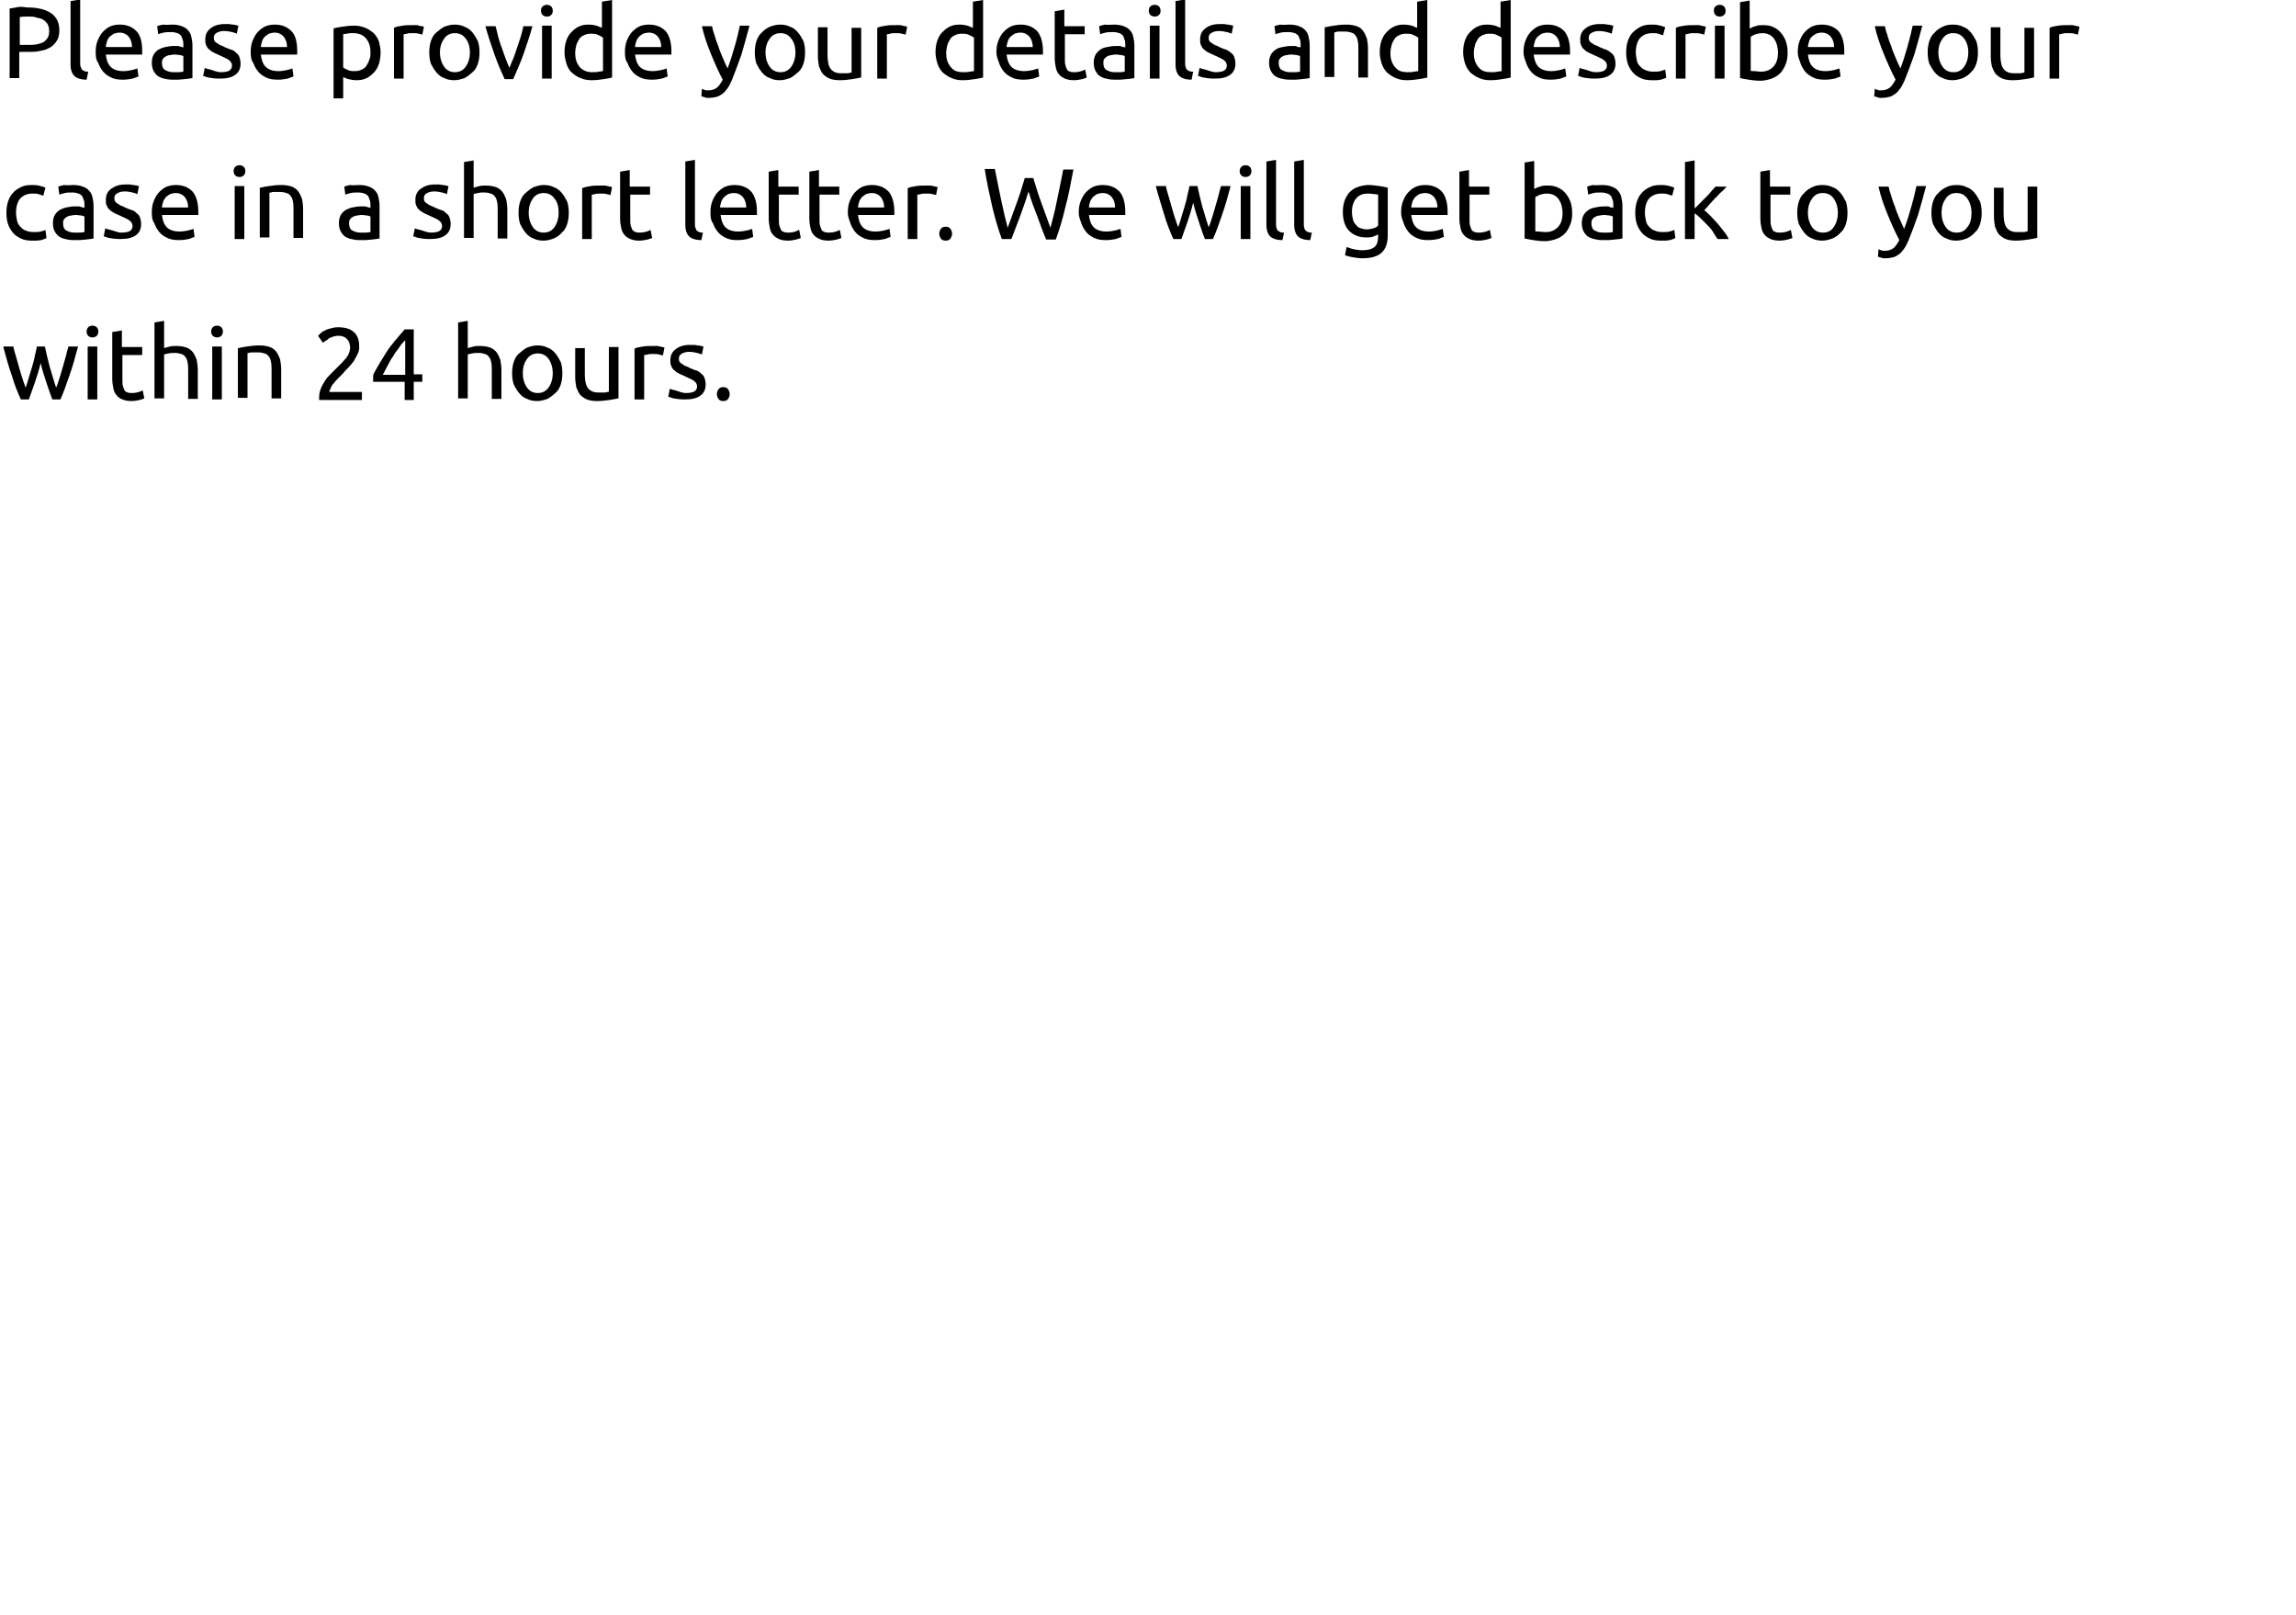 <?xml version="1.0" encoding="UTF-8"?> <!-- Generator: Adobe Illustrator 19.0.1, SVG Export Plug-In . SVG Version: 6.00 Build 0) --> <svg xmlns="http://www.w3.org/2000/svg" xmlns:xlink="http://www.w3.org/1999/xlink" id="Слой_1" x="0px" y="0px" viewBox="-518.5 -41 429.5 302" style="enable-background:new -518.5 -41 429.5 302;" xml:space="preserve"> <title>001-icon-design</title> <path d="M-382.4-90.5h5.3l1.4,1.1c0.1,0,0.1,0.1,0.2,0.1s0.1,0,0.1,0c0.1-0.1,0.2-0.1,0.2-0.3v-6c0-0.2-0.1-0.3-0.3-0.3h-6.9 c-0.2,0-0.3,0.1-0.3,0.3v4.8C-382.7-90.6-382.6-90.5-382.4-90.5z M-382.1-95.3h6.3v5.1l-1-0.8c0,0-0.1-0.1-0.2-0.1h-5.1V-95.3z"></path> <path d="M-370.1-97.7h-7.2c-0.2,0-0.3,0.1-0.3,0.3v0.6c0,0.2,0.1,0.3,0.3,0.3c0.2,0,0.3-0.1,0.3-0.3v-0.3h6.6v4.2h-3.9 c-0.2,0-0.3,0.1-0.3,0.3s0.1,0.3,0.3,0.3h4.2c0.2,0,0.3-0.1,0.3-0.3v-4.8C-369.8-97.6-369.9-97.7-370.1-97.7z"></path> <path d="M-384-100.1c-0.2,0-0.5,0.1-0.7,0.1c-2.4,0.4-4.3,0.7-4.3,9.3s1.9,8.9,4.3,9.3c0.2,0,0.4,0.1,0.7,0.1h0.1 c0.1,0,0.1,0,0.2-0.1c0.1-0.1,0.1-0.1,0.1-0.2v-4c0-0.1-0.1-0.3-0.2-0.3c-0.1,0-0.3-0.1-0.4-0.1c-0.2,0-0.5-0.1-0.7-0.1h0 c-0.8-0.3-1.3-1.1-1.3-4.6c0-3.4,0.5-4.3,1.3-4.6l0.1,0c0.2-0.1,0.5-0.1,0.7-0.1l0.4-0.1c0.1,0,0.2-0.1,0.2-0.3v-4 C-383.6-100-383.7-100.1-384-100.1C-383.9-100.1-383.9-100.1-384-100.1z M-384.2-85.4v3.4l-0.4-0.1l-0.2,0v-3.4 c0.1,0,0.3,0.1,0.5,0.1H-384.2z M-386.9-90.7c0,3.5,0.5,4.6,1.5,5v3.4c-1.8-0.4-3-1.5-3-8.5c0-7,1.2-8.1,3-8.5v3.4 C-386.4-95.3-386.9-94.2-386.9-90.7z M-384.2-96.1l-0.1,0c-0.1,0-0.3,0.1-0.5,0.1v-3.4l0.3,0l0.4-0.1V-96.1z"></path> <path d="M-369.8-87.9C-369.8-87.9-369.8-87.9-369.8-87.9L-369.8-87.9L-369.8-87.9c-0.1-0.1-0.1-0.1-0.1-0.1c0,0,0,0-0.1,0 c0,0,0,0-0.1,0s0,0-0.1,0c0,0,0,0-0.1,0h-12.3h0c0,0,0,0-0.1,0c0,0,0,0-0.1,0s0,0-0.1,0c0,0,0,0,0,0.1l0,0l0,0c0,0,0,0,0,0.1 s0,0.1,0,0.1l0,0v6.3c0,0.2,0.1,0.3,0.3,0.3h12.3c0.2,0,0.3-0.1,0.3-0.3V-87.9C-369.8-87.8-369.8-87.9-369.8-87.9z M-371.3-87.5 l-4.9,2.5l-4.9-2.5H-371.3z M-382.1-81.8v-5.5l5.7,2.9c0.1,0,0.2,0,0.3,0l5.7-2.9v5.5H-382.1z"></path> <circle cx="-379" cy="-93" r="0.4"></circle> <circle cx="-380.5" cy="-93" r="0.4"></circle> <circle cx="-377.5" cy="-93" r="0.4"></circle> <circle cx="-373.6" cy="-94.8" r="0.4"></circle> <circle cx="-372.1" cy="-94.8" r="0.4"></circle> <rect x="-372.8" y="-83" width="0.6" height="0.6"></rect> <rect x="-371.6" y="-83" width="0.6" height="0.6"></rect> <rect x="-371.6" y="-100.4" width="0.6" height="0.6"></rect> <rect x="-371.6" y="-99.2" width="0.6" height="0.6"></rect> <rect x="-372.8" y="-100.4" width="0.6" height="0.6"></rect> <rect x="-370.4" y="-100.4" width="0.6" height="0.6"></rect> <rect x="-389" y="-100.4" width="0.6" height="0.6"></rect> <rect x="-389" y="-81.8" width="0.6" height="0.6"></rect> <rect x="-387.8" y="-81.8" width="0.6" height="0.6"></rect> <rect x="-374" y="-100.4" width="0.6" height="0.6"></rect> <rect x="-370.4" y="-99.2" width="0.6" height="0.6"></rect> <g> <path d="M-513.2-39.6c1.8,0,3.3,0.4,4.3,1.1c1,0.7,1.5,1.8,1.5,3.1c0,0.8-0.1,1.4-0.4,1.9c-0.3,0.5-0.7,1-1.2,1.3 c-0.5,0.3-1.1,0.6-1.9,0.7c-0.7,0.2-1.6,0.2-2.5,0.2h-1.5v4.9h-1.8v-13c0.5-0.1,1.1-0.2,1.7-0.3S-513.7-39.6-513.2-39.6z M-513-37.9c-0.8,0-1.4,0-1.8,0.1v5.2h1.4c0.6,0,1.2,0,1.7-0.1c0.5-0.1,0.9-0.2,1.3-0.4c0.3-0.2,0.6-0.5,0.8-0.8 c0.2-0.3,0.3-0.8,0.3-1.3c0-0.5-0.1-0.9-0.3-1.3c-0.2-0.3-0.5-0.6-0.8-0.8c-0.3-0.2-0.7-0.3-1.2-0.4 C-512.1-37.9-512.6-37.9-513-37.9z"></path> <path d="M-502.3-26.1c-1.1,0-1.9-0.3-2.3-0.7s-0.7-1.1-0.7-2.1v-11.9l1.8-0.3v11.9c0,0.3,0,0.5,0.1,0.7c0.1,0.2,0.1,0.3,0.2,0.5 c0.1,0.1,0.3,0.2,0.5,0.3s0.4,0.1,0.7,0.1L-502.3-26.1z"></path> <path d="M-500.6-31.2c0-0.9,0.1-1.6,0.4-2.3c0.3-0.7,0.6-1.2,1-1.6s0.9-0.8,1.4-1c0.5-0.2,1.1-0.3,1.7-0.3c1.3,0,2.3,0.4,3.1,1.2 s1.1,2.1,1.1,3.8c0,0.1,0,0.2,0,0.3c0,0.1,0,0.2,0,0.3h-6.8c0.1,1,0.4,1.8,0.9,2.3c0.5,0.5,1.3,0.8,2.4,0.8c0.6,0,1.1-0.1,1.6-0.2 c0.4-0.1,0.7-0.2,1-0.3l0.2,1.5c-0.2,0.1-0.6,0.2-1.1,0.4c-0.5,0.1-1.1,0.2-1.8,0.2c-0.9,0-1.6-0.1-2.2-0.4 c-0.6-0.3-1.1-0.6-1.5-1.1c-0.4-0.5-0.7-1-0.9-1.6C-500.5-29.7-500.6-30.4-500.6-31.2z M-493.8-32.1c0-0.8-0.2-1.5-0.6-2 s-1-0.8-1.7-0.8c-0.4,0-0.8,0.1-1.1,0.2c-0.3,0.2-0.6,0.4-0.8,0.6s-0.4,0.5-0.5,0.9c-0.1,0.3-0.2,0.7-0.2,1H-493.8z"></path> <path d="M-486.3-36.4c0.7,0,1.3,0.1,1.8,0.3s0.9,0.4,1.2,0.8c0.3,0.3,0.5,0.7,0.6,1.2s0.2,1,0.2,1.5v6.2c-0.2,0-0.4,0.1-0.6,0.1 c-0.3,0-0.6,0.1-0.9,0.1c-0.3,0-0.7,0.1-1.1,0.1c-0.4,0-0.8,0-1.2,0c-0.6,0-1.1-0.1-1.5-0.2c-0.5-0.1-0.9-0.3-1.2-0.5 c-0.3-0.2-0.6-0.6-0.8-1c-0.2-0.4-0.3-0.9-0.3-1.5c0-0.5,0.1-1,0.3-1.4s0.5-0.7,0.9-1c0.4-0.2,0.8-0.4,1.3-0.5s1-0.2,1.6-0.2 c0.2,0,0.4,0,0.6,0c0.2,0,0.4,0,0.5,0.1c0.2,0,0.3,0.1,0.4,0.1c0.1,0,0.2,0,0.3,0.1v-0.5c0-0.3,0-0.6-0.1-0.9s-0.2-0.5-0.3-0.8 c-0.2-0.2-0.4-0.4-0.7-0.5c-0.3-0.1-0.7-0.2-1.1-0.2c-0.6,0-1.1,0-1.5,0.1s-0.8,0.2-1,0.3l-0.2-1.5c0.2-0.1,0.6-0.2,1.1-0.3 C-487.5-36.3-486.9-36.4-486.3-36.4z M-486.1-27.5c0.4,0,0.8,0,1.1,0c0.3,0,0.6-0.1,0.8-0.1v-2.9c-0.1-0.1-0.3-0.1-0.6-0.2 c-0.3,0-0.6-0.1-1-0.1c-0.3,0-0.5,0-0.8,0.1c-0.3,0-0.6,0.1-0.8,0.2c-0.2,0.1-0.5,0.3-0.6,0.5c-0.2,0.2-0.2,0.5-0.2,0.8 c0,0.6,0.2,1.1,0.6,1.3S-486.8-27.5-486.1-27.5z"></path> <path d="M-477.2-27.5c0.7,0,1.3-0.1,1.6-0.3c0.3-0.2,0.5-0.5,0.5-0.9c0-0.4-0.2-0.8-0.5-1c-0.3-0.3-0.9-0.5-1.7-0.9 c-0.4-0.2-0.7-0.3-1.1-0.5c-0.3-0.2-0.6-0.3-0.9-0.6c-0.3-0.2-0.5-0.5-0.6-0.8c-0.2-0.3-0.2-0.7-0.2-1.1c0-0.9,0.3-1.6,1-2.1 c0.6-0.5,1.5-0.8,2.6-0.8c0.3,0,0.6,0,0.8,0c0.3,0,0.5,0.1,0.8,0.1c0.2,0,0.5,0.1,0.6,0.1c0.2,0.1,0.3,0.1,0.4,0.1l-0.3,1.5 c-0.2-0.1-0.5-0.2-0.9-0.3s-0.9-0.2-1.5-0.2c-0.5,0-0.9,0.1-1.3,0.3c-0.4,0.2-0.6,0.5-0.6,0.9c0,0.2,0,0.4,0.1,0.6 c0.1,0.2,0.2,0.3,0.4,0.4c0.2,0.1,0.4,0.3,0.6,0.4s0.6,0.2,0.9,0.4c0.5,0.2,0.9,0.4,1.3,0.5s0.7,0.4,0.9,0.6 c0.3,0.2,0.5,0.5,0.6,0.8c0.1,0.3,0.2,0.7,0.2,1.2c0,0.9-0.3,1.6-1,2.1s-1.6,0.7-2.9,0.7c-0.9,0-1.6-0.1-2.1-0.2s-0.8-0.3-1-0.3 l0.3-1.5c0.2,0.1,0.5,0.2,1,0.3S-478-27.5-477.2-27.5z"></path> <path d="M-471.6-31.2c0-0.9,0.1-1.6,0.4-2.3c0.3-0.7,0.6-1.2,1-1.6s0.9-0.8,1.4-1c0.5-0.2,1.1-0.3,1.7-0.3c1.3,0,2.3,0.4,3.1,1.2 s1.1,2.1,1.1,3.8c0,0.1,0,0.2,0,0.3c0,0.1,0,0.2,0,0.3h-6.8c0.1,1,0.4,1.8,0.9,2.3c0.5,0.5,1.3,0.8,2.4,0.8c0.6,0,1.1-0.1,1.6-0.2 c0.4-0.1,0.7-0.2,1-0.3l0.2,1.5c-0.2,0.1-0.6,0.2-1.1,0.4c-0.5,0.1-1.1,0.2-1.8,0.2c-0.9,0-1.6-0.1-2.2-0.4 c-0.6-0.3-1.1-0.6-1.5-1.1c-0.4-0.5-0.7-1-0.9-1.6C-471.5-29.7-471.6-30.4-471.6-31.2z M-464.8-32.1c0-0.8-0.2-1.5-0.6-2 s-1-0.8-1.7-0.8c-0.4,0-0.8,0.1-1.1,0.2c-0.3,0.2-0.6,0.4-0.8,0.6s-0.4,0.5-0.5,0.9c-0.1,0.3-0.2,0.7-0.2,1H-464.8z"></path> <path d="M-447.3-31.2c0,0.7-0.1,1.4-0.3,2.1c-0.2,0.6-0.5,1.2-0.9,1.6s-0.8,0.8-1.4,1.1c-0.6,0.3-1.2,0.4-1.9,0.4 c-0.6,0-1.1-0.1-1.5-0.2s-0.8-0.3-1-0.4v4h-1.8v-13.1c0.4-0.1,0.9-0.2,1.6-0.3c0.6-0.1,1.4-0.2,2.2-0.2c0.8,0,1.4,0.1,2.1,0.4 c0.6,0.2,1.1,0.6,1.6,1c0.4,0.4,0.8,1,1,1.6C-447.5-32.7-447.3-32-447.3-31.2z M-449.2-31.2c0-1.2-0.3-2-0.9-2.7 c-0.6-0.6-1.3-0.9-2.3-0.9c-0.5,0-0.9,0-1.2,0.1c-0.3,0-0.5,0.1-0.7,0.1v6.2c0.2,0.2,0.5,0.3,0.9,0.5c0.4,0.2,0.8,0.2,1.3,0.2 c0.5,0,0.9-0.1,1.3-0.3c0.4-0.2,0.7-0.4,0.9-0.8c0.2-0.3,0.4-0.7,0.5-1.1C-449.2-30.2-449.2-30.7-449.2-31.2z"></path> <path d="M-441.2-36.3c0.2,0,0.3,0,0.5,0s0.4,0,0.6,0.1s0.4,0.1,0.5,0.1c0.2,0,0.3,0.1,0.4,0.1l-0.3,1.5c-0.1-0.1-0.4-0.1-0.7-0.2 c-0.3-0.1-0.7-0.1-1.2-0.1c-0.3,0-0.7,0-1,0.1c-0.3,0.1-0.5,0.1-0.6,0.1v8.3h-1.8v-9.5c0.4-0.2,0.9-0.3,1.6-0.4 C-442.7-36.3-442-36.3-441.2-36.3z"></path> <path d="M-428.8-31.2c0,0.8-0.1,1.5-0.3,2.1c-0.2,0.6-0.5,1.2-1,1.6s-0.9,0.8-1.5,1.1c-0.6,0.2-1.2,0.4-1.9,0.4s-1.3-0.1-1.9-0.4 c-0.6-0.2-1.1-0.6-1.5-1.1s-0.7-1-1-1.6c-0.2-0.6-0.3-1.3-0.3-2.1c0-0.8,0.1-1.5,0.3-2.1c0.2-0.6,0.5-1.2,1-1.6s0.9-0.8,1.5-1.1 c0.6-0.2,1.2-0.4,1.9-0.4s1.3,0.1,1.9,0.4c0.6,0.2,1.1,0.6,1.5,1.1s0.7,1,1,1.6C-428.9-32.7-428.8-32-428.8-31.2z M-430.6-31.2 c0-1.1-0.3-2-0.8-2.6c-0.5-0.7-1.2-1-2-1s-1.5,0.3-2,1c-0.5,0.7-0.8,1.5-0.8,2.6c0,1.1,0.3,2,0.8,2.7c0.5,0.7,1.2,1,2,1 s1.5-0.3,2-1S-430.6-30.1-430.6-31.2z"></path> <path d="M-418.9-36.1c-0.5,1.8-1.1,3.6-1.7,5.3s-1.3,3.2-1.9,4.6h-1.6c-0.6-1.3-1.3-2.9-1.9-4.6s-1.2-3.5-1.7-5.3h1.9 c0.2,0.6,0.3,1.3,0.5,2s0.4,1.4,0.7,2.1c0.2,0.7,0.5,1.4,0.7,2c0.2,0.6,0.5,1.2,0.7,1.7c0.2-0.5,0.4-1.1,0.7-1.7 c0.2-0.6,0.5-1.3,0.7-2c0.2-0.7,0.5-1.4,0.7-2.1s0.4-1.4,0.5-2H-418.9z"></path> <path d="M-416.2-37.9c-0.3,0-0.6-0.1-0.8-0.3s-0.3-0.5-0.3-0.8c0-0.4,0.1-0.6,0.3-0.8s0.5-0.3,0.8-0.3c0.3,0,0.6,0.1,0.8,0.3 c0.2,0.2,0.3,0.5,0.3,0.8c0,0.4-0.1,0.6-0.3,0.8C-415.6-38-415.8-37.9-416.2-37.9z M-415.3-26.3h-1.8v-9.9h1.8V-26.3z"></path> <path d="M-405.8-40.7l1.8-0.3v14.5c-0.4,0.1-0.9,0.2-1.6,0.3c-0.6,0.1-1.4,0.2-2.2,0.2c-0.8,0-1.4-0.1-2.1-0.4 c-0.6-0.2-1.1-0.6-1.6-1s-0.8-1-1-1.6s-0.4-1.4-0.4-2.2c0-0.8,0.1-1.5,0.3-2.1c0.2-0.6,0.5-1.2,0.9-1.6s0.8-0.8,1.4-1.1 c0.6-0.3,1.2-0.4,1.9-0.4c0.6,0,1.1,0.1,1.5,0.2c0.4,0.2,0.8,0.3,1,0.4V-40.7z M-405.8-34c-0.2-0.2-0.5-0.3-0.9-0.5 c-0.4-0.2-0.8-0.2-1.3-0.2c-0.5,0-0.9,0.1-1.3,0.3s-0.7,0.4-0.9,0.8c-0.2,0.3-0.4,0.7-0.5,1.1s-0.2,0.9-0.2,1.4 c0,1.2,0.3,2,0.9,2.7c0.6,0.6,1.3,0.9,2.3,0.9c0.5,0,0.9,0,1.2-0.1c0.3,0,0.6-0.1,0.8-0.1V-34z"></path> <path d="M-401.6-31.2c0-0.9,0.1-1.6,0.4-2.3c0.3-0.7,0.6-1.2,1-1.6s0.9-0.8,1.4-1c0.5-0.2,1.1-0.3,1.7-0.3c1.3,0,2.3,0.4,3.1,1.2 c0.7,0.8,1.1,2.1,1.1,3.8c0,0.1,0,0.2,0,0.3c0,0.1,0,0.2,0,0.3h-6.8c0.1,1,0.4,1.8,0.9,2.3c0.5,0.5,1.3,0.8,2.4,0.8 c0.6,0,1.1-0.1,1.6-0.2s0.7-0.2,1-0.3l0.2,1.5c-0.2,0.1-0.6,0.2-1.1,0.4c-0.5,0.1-1.1,0.2-1.8,0.2c-0.9,0-1.6-0.1-2.2-0.4 c-0.6-0.3-1.1-0.6-1.5-1.1c-0.4-0.5-0.7-1-0.9-1.6C-401.5-29.7-401.6-30.4-401.6-31.2z M-394.8-32.1c0-0.8-0.2-1.5-0.6-2 c-0.4-0.5-1-0.8-1.7-0.8c-0.4,0-0.8,0.1-1.1,0.2c-0.3,0.2-0.6,0.4-0.8,0.6c-0.2,0.3-0.4,0.5-0.5,0.9c-0.1,0.3-0.2,0.7-0.2,1H-394.8 z"></path> <path d="M-387.2-24.4c0.1,0.1,0.3,0.1,0.5,0.2s0.4,0.1,0.7,0.1c0.7,0,1.2-0.2,1.6-0.5s0.7-0.8,1.1-1.5c-0.8-1.5-1.5-3.1-2.2-4.8 c-0.7-1.7-1.3-3.4-1.7-5.2h1.9c0.1,0.6,0.3,1.2,0.5,1.8c0.2,0.7,0.4,1.3,0.7,2c0.2,0.7,0.5,1.4,0.8,2.1c0.3,0.7,0.6,1.4,0.9,2 c0.5-1.3,0.9-2.6,1.3-4c0.4-1.3,0.7-2.6,1-4h1.8c-0.5,1.9-1,3.7-1.5,5.4c-0.6,1.7-1.2,3.3-1.8,4.8c-0.3,0.6-0.5,1.1-0.8,1.5 c-0.3,0.4-0.6,0.8-0.9,1s-0.7,0.5-1.1,0.6c-0.4,0.1-0.9,0.2-1.4,0.2c-0.1,0-0.3,0-0.4,0c-0.2,0-0.3,0-0.4-0.1 c-0.1,0-0.3-0.1-0.4-0.1c-0.1,0-0.2-0.1-0.3-0.1L-387.2-24.4z"></path> <path d="M-367.9-31.2c0,0.8-0.1,1.5-0.3,2.1c-0.2,0.6-0.5,1.2-1,1.6s-0.9,0.8-1.5,1.1c-0.6,0.2-1.2,0.4-1.9,0.4 c-0.7,0-1.3-0.1-1.9-0.4c-0.6-0.2-1.1-0.6-1.5-1.1c-0.4-0.5-0.7-1-1-1.6c-0.2-0.6-0.3-1.3-0.3-2.1c0-0.8,0.1-1.5,0.3-2.1 c0.2-0.6,0.5-1.2,1-1.6c0.4-0.5,0.9-0.8,1.5-1.1c0.6-0.2,1.2-0.4,1.9-0.4c0.7,0,1.3,0.1,1.9,0.4c0.6,0.2,1.1,0.6,1.5,1.1 s0.7,1,1,1.6C-368-32.7-367.9-32-367.9-31.2z M-369.7-31.2c0-1.1-0.3-2-0.8-2.6c-0.5-0.7-1.2-1-2-1s-1.5,0.3-2,1 c-0.5,0.7-0.8,1.5-0.8,2.6c0,1.1,0.3,2,0.8,2.7c0.5,0.7,1.2,1,2,1s1.5-0.3,2-1C-370-29.2-369.7-30.1-369.7-31.2z"></path> <path d="M-357.5-26.5c-0.4,0.1-0.9,0.2-1.6,0.3s-1.4,0.2-2.3,0.2c-0.8,0-1.4-0.1-1.9-0.3c-0.5-0.2-0.9-0.5-1.3-0.9 c-0.3-0.4-0.5-0.9-0.7-1.4c-0.1-0.6-0.2-1.2-0.2-1.8v-5.5h1.8v5.2c0,1.2,0.2,2.1,0.6,2.6s1,0.8,1.9,0.8c0.2,0,0.4,0,0.6,0 c0.2,0,0.4,0,0.6,0c0.2,0,0.3,0,0.5-0.1c0.1,0,0.3,0,0.3-0.1v-8.3h1.8V-26.5z"></path> <path d="M-350.8-36.3c0.2,0,0.3,0,0.5,0s0.4,0,0.6,0.1c0.2,0,0.4,0.1,0.5,0.1c0.2,0,0.3,0.1,0.4,0.1l-0.3,1.5 c-0.1-0.1-0.4-0.1-0.7-0.2c-0.3-0.1-0.7-0.1-1.2-0.1c-0.3,0-0.7,0-1,0.1c-0.3,0.1-0.5,0.1-0.6,0.1v8.3h-1.8v-9.5 c0.4-0.2,0.9-0.3,1.6-0.4C-352.3-36.3-351.6-36.3-350.8-36.3z"></path> <path d="M-336.4-40.7l1.8-0.3v14.5c-0.4,0.1-0.9,0.2-1.6,0.3c-0.6,0.1-1.4,0.2-2.2,0.2c-0.8,0-1.4-0.1-2.1-0.4s-1.1-0.6-1.6-1 c-0.4-0.4-0.8-1-1-1.6s-0.4-1.4-0.4-2.2c0-0.8,0.1-1.5,0.3-2.1c0.2-0.6,0.5-1.2,0.9-1.6s0.8-0.8,1.4-1.1s1.2-0.4,1.9-0.4 c0.6,0,1.1,0.1,1.5,0.2c0.4,0.2,0.8,0.3,1,0.4V-40.7z M-336.4-34c-0.2-0.2-0.5-0.3-0.9-0.5c-0.4-0.2-0.8-0.2-1.3-0.2 c-0.5,0-0.9,0.1-1.3,0.3c-0.4,0.2-0.7,0.4-0.9,0.8c-0.2,0.3-0.4,0.7-0.5,1.1s-0.2,0.9-0.2,1.4c0,1.2,0.3,2,0.9,2.7s1.3,0.9,2.3,0.9 c0.5,0,0.9,0,1.2-0.1c0.3,0,0.6-0.1,0.8-0.1V-34z"></path> <path d="M-332.1-31.2c0-0.9,0.1-1.6,0.4-2.3c0.3-0.7,0.6-1.2,1-1.6s0.9-0.8,1.4-1c0.5-0.2,1.1-0.3,1.7-0.3c1.3,0,2.3,0.4,3.1,1.2 c0.7,0.8,1.1,2.1,1.1,3.8c0,0.1,0,0.2,0,0.3c0,0.1,0,0.2,0,0.3h-6.8c0.1,1,0.4,1.8,0.9,2.3s1.3,0.8,2.4,0.8c0.6,0,1.1-0.1,1.6-0.2 c0.4-0.1,0.7-0.2,1-0.3l0.2,1.5c-0.2,0.1-0.6,0.2-1.1,0.4c-0.5,0.1-1.1,0.2-1.8,0.2c-0.9,0-1.6-0.1-2.2-0.4 c-0.6-0.3-1.1-0.6-1.5-1.1s-0.7-1-0.9-1.6S-332.1-30.4-332.1-31.2z M-325.3-32.1c0-0.8-0.2-1.5-0.6-2c-0.4-0.5-1-0.8-1.7-0.8 c-0.4,0-0.8,0.1-1.1,0.2c-0.3,0.2-0.6,0.4-0.8,0.6s-0.4,0.5-0.5,0.9c-0.1,0.3-0.2,0.7-0.2,1H-325.3z"></path> <path d="M-319.3-36.1h3.7v1.5h-3.7v4.6c0,0.5,0,0.9,0.1,1.2s0.2,0.6,0.3,0.8s0.3,0.3,0.6,0.4c0.2,0.1,0.5,0.1,0.8,0.1 c0.5,0,1-0.1,1.3-0.2s0.5-0.2,0.7-0.3l0.3,1.5c-0.2,0.1-0.5,0.2-0.9,0.3s-1,0.2-1.5,0.2c-0.7,0-1.2-0.1-1.7-0.3 c-0.4-0.2-0.8-0.4-1.1-0.8c-0.3-0.3-0.5-0.8-0.6-1.3c-0.1-0.5-0.2-1.1-0.2-1.7v-8.8l1.8-0.3V-36.1z"></path> <path d="M-310.1-36.4c0.7,0,1.3,0.1,1.8,0.3c0.5,0.2,0.9,0.4,1.2,0.8c0.3,0.3,0.5,0.7,0.6,1.2c0.1,0.5,0.2,1,0.2,1.5v6.2 c-0.2,0-0.4,0.1-0.6,0.1c-0.3,0-0.6,0.1-0.9,0.1s-0.7,0.1-1.1,0.1c-0.4,0-0.8,0-1.2,0c-0.6,0-1.1-0.1-1.5-0.2 c-0.5-0.1-0.9-0.3-1.2-0.5c-0.3-0.2-0.6-0.6-0.8-1c-0.2-0.4-0.3-0.9-0.3-1.5c0-0.5,0.1-1,0.3-1.4s0.5-0.7,0.9-1s0.8-0.4,1.3-0.5 s1-0.2,1.6-0.2c0.2,0,0.4,0,0.6,0c0.2,0,0.4,0,0.5,0.1s0.3,0.1,0.4,0.1c0.1,0,0.2,0,0.3,0.1v-0.5c0-0.3,0-0.6-0.1-0.9 c-0.1-0.3-0.2-0.5-0.3-0.8c-0.2-0.2-0.4-0.4-0.7-0.5c-0.3-0.1-0.7-0.2-1.1-0.2c-0.6,0-1.1,0-1.5,0.1c-0.4,0.1-0.8,0.2-1,0.3 l-0.2-1.5c0.2-0.1,0.6-0.2,1.1-0.3C-311.3-36.3-310.7-36.4-310.1-36.4z M-310-27.5c0.4,0,0.8,0,1.1,0c0.3,0,0.6-0.1,0.8-0.1v-2.9 c-0.1-0.1-0.3-0.1-0.6-0.2c-0.3,0-0.6-0.1-1-0.1c-0.3,0-0.5,0-0.8,0.1c-0.3,0-0.6,0.1-0.8,0.2s-0.5,0.3-0.6,0.5 c-0.2,0.2-0.2,0.5-0.2,0.8c0,0.6,0.2,1.1,0.6,1.3S-310.7-27.5-310-27.5z"></path> <path d="M-302.5-37.9c-0.3,0-0.6-0.1-0.8-0.3c-0.2-0.2-0.3-0.5-0.3-0.8c0-0.4,0.1-0.6,0.3-0.8c0.2-0.2,0.5-0.3,0.8-0.3 c0.3,0,0.6,0.1,0.8,0.3s0.3,0.5,0.3,0.8c0,0.4-0.1,0.6-0.3,0.8S-302.2-37.9-302.5-37.9z M-301.6-26.3h-1.8v-9.9h1.8V-26.3z"></path> <path d="M-295.6-26.1c-1.1,0-1.9-0.3-2.3-0.7s-0.7-1.1-0.7-2.1v-11.9l1.8-0.3v11.9c0,0.3,0,0.5,0.1,0.7c0,0.2,0.1,0.3,0.2,0.5 c0.1,0.1,0.3,0.2,0.5,0.3c0.2,0.1,0.4,0.1,0.7,0.1L-295.6-26.1z"></path> <path d="M-291.1-27.5c0.7,0,1.3-0.1,1.6-0.3c0.3-0.2,0.5-0.5,0.5-0.9c0-0.4-0.2-0.8-0.5-1c-0.3-0.3-0.9-0.5-1.7-0.9 c-0.4-0.2-0.7-0.3-1.1-0.5s-0.6-0.3-0.9-0.6c-0.3-0.2-0.5-0.5-0.6-0.8c-0.2-0.3-0.2-0.7-0.2-1.1c0-0.9,0.3-1.6,1-2.1 c0.6-0.5,1.5-0.8,2.6-0.8c0.3,0,0.6,0,0.8,0c0.3,0,0.5,0.1,0.8,0.1c0.2,0,0.5,0.1,0.6,0.1c0.2,0.1,0.3,0.1,0.4,0.1l-0.3,1.5 c-0.2-0.1-0.5-0.2-0.9-0.3c-0.4-0.1-0.9-0.2-1.5-0.2c-0.5,0-0.9,0.1-1.3,0.3c-0.4,0.2-0.6,0.5-0.6,0.9c0,0.2,0,0.4,0.1,0.6 c0.1,0.2,0.2,0.3,0.4,0.4c0.2,0.1,0.4,0.3,0.6,0.4c0.3,0.1,0.6,0.2,0.9,0.4c0.5,0.2,0.9,0.4,1.3,0.5c0.4,0.2,0.7,0.4,0.9,0.6 c0.3,0.2,0.5,0.5,0.6,0.8c0.1,0.3,0.2,0.7,0.2,1.2c0,0.9-0.3,1.6-1,2.1c-0.7,0.5-1.6,0.7-2.9,0.7c-0.9,0-1.6-0.1-2.1-0.2 c-0.5-0.1-0.8-0.3-1-0.3l0.3-1.5c0.2,0.1,0.5,0.2,1,0.3S-291.8-27.5-291.1-27.5z"></path> <path d="M-277.3-36.4c0.7,0,1.3,0.1,1.8,0.3c0.5,0.2,0.9,0.4,1.2,0.8c0.3,0.3,0.5,0.7,0.6,1.2c0.1,0.5,0.2,1,0.2,1.5v6.2 c-0.2,0-0.4,0.1-0.6,0.1c-0.3,0-0.6,0.1-0.9,0.1s-0.7,0.1-1.1,0.1c-0.4,0-0.8,0-1.2,0c-0.6,0-1.1-0.1-1.5-0.2 c-0.5-0.1-0.9-0.3-1.2-0.5c-0.3-0.2-0.6-0.6-0.8-1c-0.2-0.4-0.3-0.9-0.3-1.5c0-0.5,0.1-1,0.3-1.4s0.5-0.7,0.9-1s0.8-0.4,1.3-0.5 s1-0.2,1.6-0.2c0.2,0,0.4,0,0.6,0c0.2,0,0.4,0,0.5,0.1s0.3,0.1,0.4,0.1c0.1,0,0.2,0,0.3,0.1v-0.5c0-0.3,0-0.6-0.1-0.9 c-0.1-0.3-0.2-0.5-0.3-0.8c-0.2-0.2-0.4-0.4-0.7-0.5c-0.3-0.1-0.7-0.2-1.1-0.2c-0.6,0-1.1,0-1.5,0.1c-0.4,0.1-0.8,0.2-1,0.3 l-0.2-1.5c0.2-0.1,0.6-0.2,1.1-0.3C-278.5-36.3-278-36.4-277.3-36.4z M-277.2-27.5c0.4,0,0.8,0,1.1,0c0.3,0,0.6-0.1,0.8-0.1v-2.9 c-0.1-0.1-0.3-0.1-0.6-0.2c-0.3,0-0.6-0.1-1-0.1c-0.3,0-0.5,0-0.8,0.1c-0.3,0-0.6,0.1-0.8,0.2s-0.5,0.3-0.6,0.5 c-0.2,0.2-0.2,0.5-0.2,0.8c0,0.6,0.2,1.1,0.6,1.3S-277.9-27.5-277.2-27.5z"></path> <path d="M-270.6-35.9c0.4-0.1,0.9-0.2,1.6-0.3c0.7-0.1,1.4-0.2,2.3-0.2c0.8,0,1.4,0.1,2,0.3s0.9,0.5,1.2,0.9 c0.3,0.4,0.5,0.9,0.7,1.4c0.1,0.6,0.2,1.2,0.2,1.8v5.5h-1.8v-5.2c0-0.6,0-1.1-0.1-1.6s-0.2-0.8-0.4-1c-0.2-0.3-0.4-0.5-0.8-0.6 c-0.3-0.1-0.7-0.2-1.2-0.2c-0.2,0-0.4,0-0.6,0c-0.2,0-0.4,0-0.6,0s-0.3,0-0.5,0.1s-0.3,0-0.3,0.1v8.3h-1.8V-35.9z"></path> <path d="M-253.3-40.7l1.8-0.3v14.5c-0.4,0.1-0.9,0.2-1.6,0.3c-0.6,0.1-1.4,0.2-2.2,0.2c-0.8,0-1.4-0.1-2.1-0.4s-1.1-0.6-1.6-1 c-0.4-0.4-0.8-1-1-1.6s-0.4-1.4-0.4-2.2c0-0.8,0.1-1.5,0.3-2.1c0.2-0.6,0.5-1.2,0.9-1.6s0.8-0.8,1.4-1.1s1.2-0.4,1.9-0.4 c0.6,0,1.1,0.1,1.5,0.2c0.4,0.2,0.8,0.3,1,0.4V-40.7z M-253.3-34c-0.2-0.2-0.5-0.3-0.9-0.5c-0.4-0.2-0.8-0.2-1.3-0.2 c-0.5,0-0.9,0.1-1.3,0.3c-0.4,0.2-0.7,0.4-0.9,0.8c-0.2,0.3-0.4,0.7-0.5,1.1s-0.2,0.9-0.2,1.4c0,1.2,0.3,2,0.9,2.7s1.3,0.9,2.3,0.9 c0.5,0,0.9,0,1.2-0.1c0.3,0,0.6-0.1,0.8-0.1V-34z"></path> <path d="M-237.7-40.7l1.8-0.3v14.5c-0.4,0.1-0.9,0.2-1.6,0.3c-0.6,0.1-1.4,0.2-2.2,0.2c-0.8,0-1.4-0.1-2.1-0.4s-1.1-0.6-1.6-1 c-0.4-0.4-0.8-1-1-1.6s-0.4-1.4-0.4-2.2c0-0.8,0.1-1.5,0.3-2.1c0.2-0.6,0.5-1.2,0.9-1.6s0.8-0.8,1.4-1.1s1.2-0.4,1.9-0.4 c0.6,0,1.1,0.1,1.5,0.2c0.4,0.2,0.8,0.3,1,0.4V-40.7z M-237.7-34c-0.2-0.2-0.5-0.3-0.9-0.5c-0.4-0.2-0.8-0.2-1.3-0.2 c-0.5,0-0.9,0.1-1.3,0.3c-0.4,0.2-0.7,0.4-0.9,0.8c-0.2,0.3-0.4,0.7-0.5,1.1s-0.2,0.9-0.2,1.4c0,1.2,0.3,2,0.9,2.7s1.3,0.9,2.3,0.9 c0.5,0,0.9,0,1.2-0.1c0.3,0,0.6-0.1,0.8-0.1V-34z"></path> <path d="M-233.5-31.2c0-0.9,0.1-1.6,0.4-2.3c0.3-0.7,0.6-1.2,1-1.6s0.9-0.8,1.4-1c0.5-0.2,1.1-0.3,1.7-0.3c1.3,0,2.3,0.4,3.1,1.2 c0.7,0.8,1.1,2.1,1.1,3.8c0,0.1,0,0.2,0,0.3c0,0.1,0,0.2,0,0.3h-6.8c0.1,1,0.4,1.8,0.9,2.3s1.3,0.8,2.4,0.8c0.6,0,1.1-0.1,1.6-0.2 c0.4-0.1,0.7-0.2,1-0.3l0.2,1.5c-0.2,0.1-0.6,0.2-1.1,0.4c-0.5,0.1-1.1,0.2-1.8,0.2c-0.9,0-1.6-0.1-2.2-0.4 c-0.6-0.3-1.1-0.6-1.5-1.1s-0.7-1-0.9-1.6S-233.5-30.4-233.5-31.2z M-226.7-32.1c0-0.8-0.2-1.5-0.6-2c-0.4-0.5-1-0.8-1.7-0.8 c-0.4,0-0.8,0.1-1.1,0.2c-0.3,0.2-0.6,0.4-0.8,0.6s-0.4,0.5-0.5,0.9c-0.1,0.3-0.2,0.7-0.2,1H-226.7z"></path> <path d="M-220-27.5c0.7,0,1.3-0.1,1.6-0.3c0.3-0.2,0.5-0.5,0.5-0.9c0-0.4-0.2-0.8-0.5-1c-0.3-0.3-0.9-0.5-1.7-0.9 c-0.4-0.2-0.7-0.3-1.1-0.5s-0.6-0.3-0.9-0.6c-0.3-0.2-0.5-0.5-0.6-0.8c-0.2-0.3-0.2-0.7-0.2-1.1c0-0.9,0.3-1.6,1-2.1 c0.6-0.5,1.5-0.8,2.6-0.8c0.3,0,0.6,0,0.8,0c0.3,0,0.5,0.1,0.8,0.1c0.2,0,0.5,0.1,0.6,0.1c0.2,0.1,0.3,0.1,0.4,0.1l-0.3,1.5 c-0.2-0.1-0.5-0.2-0.9-0.3c-0.4-0.1-0.9-0.2-1.5-0.2c-0.5,0-0.9,0.1-1.3,0.3c-0.4,0.2-0.6,0.5-0.6,0.9c0,0.2,0,0.4,0.1,0.6 c0.1,0.2,0.2,0.3,0.4,0.4c0.2,0.1,0.4,0.3,0.6,0.4c0.3,0.1,0.6,0.2,0.9,0.4c0.5,0.2,0.9,0.4,1.3,0.5c0.4,0.2,0.7,0.4,0.9,0.6 c0.3,0.2,0.5,0.5,0.6,0.8c0.1,0.3,0.2,0.7,0.2,1.2c0,0.9-0.3,1.6-1,2.1c-0.7,0.5-1.6,0.7-2.9,0.7c-0.9,0-1.6-0.1-2.1-0.2 c-0.5-0.1-0.8-0.3-1-0.3l0.3-1.5c0.2,0.1,0.5,0.2,1,0.3S-220.8-27.5-220-27.5z"></path> <path d="M-209.5-26c-0.8,0-1.5-0.1-2.1-0.4c-0.6-0.3-1.1-0.6-1.5-1.1c-0.4-0.5-0.7-1-0.9-1.6c-0.2-0.6-0.3-1.3-0.3-2.1 s0.1-1.5,0.3-2.1c0.2-0.6,0.5-1.2,0.9-1.6s0.9-0.8,1.5-1.1s1.2-0.4,2-0.4c0.4,0,0.9,0,1.3,0.1c0.4,0.1,0.9,0.2,1.3,0.4l-0.4,1.5 c-0.3-0.1-0.6-0.2-0.9-0.3c-0.3-0.1-0.7-0.1-1.1-0.1c-1,0-1.7,0.3-2.3,0.9c-0.5,0.6-0.8,1.5-0.8,2.7c0,0.5,0.1,1,0.2,1.5 s0.3,0.8,0.6,1.1c0.3,0.3,0.6,0.6,1,0.7c0.4,0.2,0.9,0.3,1.5,0.3c0.5,0,0.9,0,1.3-0.1c0.4-0.1,0.7-0.2,0.9-0.3l0.2,1.5 c-0.1,0.1-0.2,0.1-0.4,0.2c-0.2,0.1-0.4,0.1-0.6,0.2c-0.2,0-0.5,0.1-0.8,0.1C-209-26-209.3-26-209.5-26z"></path> <path d="M-201.4-36.3c0.2,0,0.3,0,0.5,0s0.4,0,0.6,0.1c0.2,0,0.4,0.1,0.5,0.1c0.2,0,0.3,0.1,0.4,0.1l-0.3,1.5 c-0.1-0.1-0.4-0.1-0.7-0.2c-0.3-0.1-0.7-0.1-1.2-0.1c-0.3,0-0.7,0-1,0.1c-0.3,0.1-0.5,0.1-0.6,0.1v8.3h-1.8v-9.5 c0.4-0.2,0.9-0.3,1.6-0.4C-202.8-36.3-202.1-36.3-201.4-36.3z"></path> <path d="M-196.8-37.9c-0.3,0-0.6-0.1-0.8-0.3c-0.2-0.2-0.3-0.5-0.3-0.8c0-0.4,0.1-0.6,0.3-0.8c0.2-0.2,0.5-0.3,0.8-0.3 c0.3,0,0.6,0.1,0.8,0.3s0.3,0.5,0.3,0.8c0,0.4-0.1,0.6-0.3,0.8S-196.5-37.9-196.8-37.9z M-195.9-26.3h-1.8v-9.9h1.8V-26.3z"></path> <path d="M-191.1-35.7c0.2-0.1,0.5-0.3,1-0.4c0.4-0.2,0.9-0.2,1.5-0.2c0.7,0,1.3,0.1,1.9,0.4c0.6,0.3,1,0.6,1.4,1.1 c0.4,0.5,0.7,1,0.9,1.6c0.2,0.6,0.3,1.3,0.3,2.1c0,0.8-0.1,1.5-0.4,2.2s-0.6,1.2-1,1.6s-1,0.8-1.6,1c-0.6,0.2-1.3,0.4-2.1,0.4 c-0.8,0-1.6-0.1-2.2-0.2c-0.6-0.1-1.2-0.2-1.6-0.3v-14.2l1.8-0.3V-35.7z M-191.1-27.8c0.2,0.1,0.4,0.1,0.8,0.1 c0.3,0,0.7,0.1,1.2,0.1c1,0,1.7-0.3,2.3-0.9c0.6-0.6,0.9-1.5,0.9-2.7c0-0.5-0.1-1-0.2-1.4s-0.3-0.8-0.5-1.1 c-0.2-0.3-0.5-0.6-0.9-0.8s-0.8-0.3-1.3-0.3c-0.5,0-0.9,0.1-1.3,0.2c-0.4,0.2-0.7,0.3-0.9,0.5V-27.8z"></path> <path d="M-182.2-31.2c0-0.9,0.1-1.6,0.4-2.3c0.3-0.7,0.6-1.2,1-1.6s0.9-0.8,1.4-1c0.5-0.2,1.1-0.3,1.7-0.3c1.3,0,2.3,0.4,3.1,1.2 c0.7,0.8,1.1,2.1,1.1,3.8c0,0.1,0,0.2,0,0.3c0,0.1,0,0.2,0,0.3h-6.8c0.1,1,0.4,1.8,0.9,2.3s1.3,0.8,2.4,0.8c0.6,0,1.1-0.1,1.6-0.2 c0.4-0.1,0.7-0.2,1-0.3l0.2,1.5c-0.2,0.1-0.6,0.2-1.1,0.4c-0.5,0.1-1.1,0.2-1.8,0.2c-0.9,0-1.6-0.1-2.2-0.4 c-0.6-0.3-1.1-0.6-1.5-1.1s-0.7-1-0.9-1.6S-182.2-30.4-182.2-31.2z M-175.4-32.1c0-0.8-0.2-1.5-0.6-2c-0.4-0.5-1-0.8-1.7-0.8 c-0.4,0-0.8,0.1-1.1,0.2c-0.3,0.2-0.6,0.4-0.8,0.6s-0.4,0.5-0.5,0.9c-0.1,0.3-0.2,0.7-0.2,1H-175.4z"></path> <path d="M-167.8-24.4c0.1,0.1,0.3,0.1,0.5,0.2s0.4,0.1,0.7,0.1c0.7,0,1.2-0.2,1.6-0.5c0.4-0.3,0.7-0.8,1.1-1.5 c-0.8-1.5-1.5-3.1-2.2-4.8c-0.7-1.7-1.3-3.4-1.7-5.2h1.9c0.1,0.6,0.3,1.2,0.5,1.8c0.2,0.7,0.4,1.3,0.7,2c0.2,0.7,0.5,1.4,0.8,2.1 c0.3,0.7,0.6,1.4,0.9,2c0.5-1.3,0.9-2.6,1.3-4s0.7-2.6,1-4h1.8c-0.5,1.9-1,3.7-1.5,5.4c-0.6,1.7-1.2,3.3-1.8,4.8 c-0.3,0.6-0.5,1.1-0.8,1.5c-0.3,0.4-0.6,0.8-0.9,1s-0.7,0.5-1.1,0.6c-0.4,0.1-0.9,0.2-1.4,0.2c-0.1,0-0.3,0-0.4,0 c-0.2,0-0.3,0-0.4-0.1c-0.1,0-0.3-0.1-0.4-0.1c-0.1,0-0.2-0.1-0.3-0.1L-167.8-24.4z"></path> <path d="M-148.5-31.2c0,0.8-0.1,1.5-0.3,2.1c-0.2,0.6-0.5,1.2-1,1.6c-0.4,0.5-0.9,0.8-1.5,1.1c-0.6,0.2-1.2,0.4-1.9,0.4 c-0.7,0-1.3-0.1-1.9-0.4c-0.6-0.2-1.1-0.6-1.5-1.1c-0.4-0.5-0.7-1-1-1.6c-0.2-0.6-0.3-1.3-0.3-2.1c0-0.8,0.1-1.5,0.3-2.1 c0.2-0.6,0.5-1.2,1-1.6c0.4-0.5,0.9-0.8,1.5-1.1s1.2-0.4,1.9-0.4c0.7,0,1.3,0.1,1.9,0.4c0.6,0.2,1.1,0.6,1.5,1.1 c0.4,0.5,0.7,1,1,1.6C-148.6-32.7-148.5-32-148.5-31.2z M-150.3-31.2c0-1.1-0.3-2-0.8-2.6c-0.5-0.7-1.2-1-2-1c-0.9,0-1.5,0.3-2,1 c-0.5,0.7-0.8,1.5-0.8,2.6c0,1.1,0.3,2,0.8,2.7c0.5,0.7,1.2,1,2,1c0.9,0,1.5-0.3,2-1C-150.6-29.2-150.3-30.1-150.3-31.2z"></path> <path d="M-138.1-26.5c-0.4,0.1-0.9,0.2-1.6,0.3s-1.4,0.2-2.3,0.2c-0.8,0-1.4-0.1-1.9-0.3c-0.5-0.2-0.9-0.5-1.3-0.9 c-0.3-0.4-0.5-0.9-0.7-1.4c-0.1-0.6-0.2-1.2-0.2-1.8v-5.5h1.8v5.2c0,1.2,0.2,2.1,0.6,2.6s1,0.8,1.9,0.8c0.2,0,0.4,0,0.6,0 c0.2,0,0.4,0,0.6,0c0.2,0,0.3,0,0.5-0.1c0.1,0,0.3,0,0.3-0.1v-8.3h1.8V-26.5z"></path> <path d="M-131.5-36.3c0.2,0,0.3,0,0.5,0s0.4,0,0.6,0.1c0.2,0,0.4,0.1,0.5,0.1c0.2,0,0.3,0.1,0.4,0.1l-0.3,1.5 c-0.1-0.1-0.4-0.1-0.7-0.2c-0.3-0.1-0.7-0.1-1.2-0.1c-0.3,0-0.7,0-1,0.1c-0.3,0.1-0.5,0.1-0.6,0.1v8.3h-1.8v-9.5 c0.4-0.2,0.9-0.3,1.6-0.4C-132.9-36.3-132.2-36.3-131.5-36.3z"></path> <path d="M-512.5,4c-0.8,0-1.5-0.1-2.1-0.4c-0.6-0.3-1.1-0.6-1.5-1.1s-0.7-1-0.9-1.6s-0.3-1.3-0.3-2.1s0.1-1.5,0.3-2.1 c0.2-0.6,0.5-1.2,0.9-1.6c0.4-0.5,0.9-0.8,1.5-1.1s1.2-0.4,2-0.4c0.4,0,0.9,0,1.3,0.1s0.9,0.2,1.3,0.4l-0.4,1.5 c-0.3-0.1-0.6-0.2-0.9-0.3c-0.3-0.1-0.7-0.1-1.1-0.1c-1,0-1.7,0.3-2.3,0.9c-0.5,0.6-0.8,1.5-0.8,2.7c0,0.5,0.1,1,0.2,1.5 c0.1,0.4,0.3,0.8,0.6,1.1c0.3,0.3,0.6,0.6,1,0.7c0.4,0.2,0.9,0.3,1.5,0.3c0.5,0,0.9,0,1.3-0.1s0.7-0.2,0.9-0.3l0.2,1.5 c-0.1,0.1-0.2,0.1-0.4,0.2c-0.2,0.1-0.4,0.1-0.6,0.2c-0.2,0-0.5,0.1-0.8,0.1C-512,4-512.3,4-512.5,4z"></path> <path d="M-504.8-6.4c0.7,0,1.3,0.1,1.8,0.3s0.9,0.4,1.2,0.8c0.3,0.3,0.5,0.7,0.6,1.2c0.1,0.5,0.2,1,0.2,1.5v6.2 c-0.2,0-0.4,0.1-0.6,0.1c-0.3,0-0.6,0.1-0.9,0.1c-0.3,0-0.7,0.1-1.1,0.1c-0.4,0-0.8,0-1.2,0c-0.6,0-1.1-0.1-1.5-0.2 c-0.5-0.1-0.9-0.3-1.2-0.5c-0.3-0.2-0.6-0.6-0.8-1c-0.2-0.4-0.3-0.9-0.3-1.5c0-0.5,0.1-1,0.3-1.4s0.5-0.7,0.9-1 c0.4-0.2,0.8-0.4,1.3-0.5s1-0.2,1.6-0.2c0.2,0,0.4,0,0.6,0c0.2,0,0.4,0,0.5,0.1c0.2,0,0.3,0.1,0.4,0.1c0.1,0,0.2,0,0.3,0.1v-0.5 c0-0.3,0-0.6-0.1-0.9s-0.2-0.5-0.3-0.8c-0.2-0.2-0.4-0.4-0.7-0.5c-0.3-0.1-0.7-0.2-1.1-0.2c-0.6,0-1.1,0-1.5,0.1s-0.8,0.2-1,0.3 l-0.2-1.5c0.2-0.1,0.6-0.2,1.1-0.3C-506-6.3-505.4-6.4-504.8-6.4z M-504.6,2.5c0.4,0,0.8,0,1.1,0c0.3,0,0.6-0.1,0.8-0.1v-2.9 c-0.1-0.1-0.3-0.1-0.6-0.2c-0.3,0-0.6-0.1-1-0.1c-0.3,0-0.5,0-0.8,0.1c-0.3,0-0.6,0.1-0.8,0.2c-0.2,0.1-0.5,0.3-0.6,0.5 c-0.2,0.2-0.2,0.5-0.2,0.8c0,0.6,0.2,1.1,0.6,1.3S-505.3,2.5-504.6,2.5z"></path> <path d="M-495.8,2.5c0.7,0,1.3-0.1,1.6-0.3c0.3-0.2,0.5-0.5,0.5-0.9c0-0.4-0.2-0.8-0.5-1c-0.3-0.3-0.9-0.5-1.7-0.9 c-0.4-0.2-0.7-0.3-1.1-0.5c-0.3-0.2-0.6-0.3-0.9-0.6c-0.3-0.2-0.5-0.5-0.6-0.8c-0.2-0.3-0.2-0.7-0.2-1.1c0-0.9,0.3-1.6,1-2.1 s1.5-0.8,2.6-0.8c0.3,0,0.6,0,0.8,0c0.3,0,0.5,0.1,0.8,0.1c0.2,0,0.5,0.1,0.6,0.1c0.2,0.1,0.3,0.1,0.4,0.1l-0.3,1.5 c-0.2-0.1-0.5-0.2-0.9-0.3s-0.9-0.2-1.5-0.2c-0.5,0-0.9,0.1-1.3,0.3c-0.4,0.2-0.6,0.5-0.6,0.9c0,0.2,0,0.4,0.1,0.6 c0.1,0.2,0.2,0.3,0.4,0.4c0.2,0.1,0.4,0.3,0.6,0.4s0.6,0.2,0.9,0.4c0.5,0.2,0.9,0.4,1.3,0.5s0.7,0.4,0.9,0.6 c0.3,0.2,0.5,0.5,0.6,0.8c0.1,0.3,0.2,0.7,0.2,1.2c0,0.9-0.3,1.6-1,2.1s-1.6,0.7-2.9,0.7c-0.9,0-1.6-0.1-2.1-0.2s-0.8-0.3-1-0.3 l0.3-1.5c0.2,0.1,0.5,0.2,1,0.3S-496.5,2.5-495.8,2.5z"></path> <path d="M-490.1-1.2c0-0.9,0.1-1.6,0.4-2.3c0.3-0.7,0.6-1.2,1-1.6s0.9-0.8,1.4-1c0.5-0.2,1.1-0.3,1.7-0.3c1.3,0,2.3,0.4,3.1,1.2 c0.7,0.8,1.1,2.1,1.1,3.8c0,0.1,0,0.2,0,0.3c0,0.1,0,0.2,0,0.3h-6.8c0.1,1,0.4,1.8,0.9,2.3c0.5,0.5,1.3,0.8,2.4,0.8 c0.6,0,1.1-0.1,1.6-0.2c0.4-0.1,0.7-0.2,1-0.3l0.2,1.5c-0.2,0.1-0.6,0.2-1.1,0.4c-0.5,0.1-1.1,0.2-1.8,0.2c-0.9,0-1.6-0.1-2.2-0.4 c-0.6-0.3-1.1-0.6-1.5-1.1c-0.4-0.5-0.7-1-0.9-1.6C-490,0.3-490.1-0.4-490.1-1.2z M-483.3-2.1c0-0.8-0.2-1.5-0.6-2s-1-0.8-1.7-0.8 c-0.4,0-0.8,0.1-1.1,0.2c-0.3,0.2-0.6,0.4-0.8,0.6c-0.2,0.3-0.4,0.5-0.5,0.9c-0.1,0.3-0.2,0.7-0.2,1H-483.3z"></path> <path d="M-473.7-7.9c-0.3,0-0.6-0.1-0.8-0.3s-0.3-0.5-0.3-0.8s0.1-0.6,0.3-0.8s0.5-0.3,0.8-0.3c0.3,0,0.6,0.1,0.8,0.3 c0.2,0.2,0.3,0.5,0.3,0.8s-0.1,0.6-0.3,0.8C-473.1-8-473.4-7.9-473.7-7.9z M-472.8,3.7h-1.8v-9.9h1.8V3.7z"></path> <path d="M-469.8-5.9c0.4-0.1,0.9-0.2,1.6-0.3s1.4-0.2,2.3-0.2c0.8,0,1.4,0.1,2,0.3c0.5,0.2,0.9,0.5,1.2,0.9 c0.3,0.4,0.5,0.9,0.7,1.4c0.1,0.6,0.2,1.2,0.2,1.8v5.5h-1.8v-5.2c0-0.6,0-1.1-0.1-1.6s-0.2-0.8-0.4-1c-0.2-0.3-0.4-0.5-0.8-0.6 c-0.3-0.1-0.7-0.2-1.2-0.2c-0.2,0-0.4,0-0.6,0s-0.4,0-0.6,0c-0.2,0-0.3,0-0.5,0.1c-0.1,0-0.3,0-0.3,0.1v8.3h-1.8V-5.9z"></path> <path d="M-451.3-6.4c0.7,0,1.3,0.1,1.8,0.3s0.9,0.4,1.2,0.8c0.3,0.3,0.5,0.7,0.6,1.2c0.1,0.5,0.2,1,0.2,1.5v6.2 c-0.2,0-0.4,0.1-0.6,0.1c-0.3,0-0.6,0.1-0.9,0.1c-0.3,0-0.7,0.1-1.1,0.1c-0.4,0-0.8,0-1.2,0c-0.6,0-1.1-0.1-1.5-0.2 c-0.5-0.1-0.9-0.3-1.2-0.5c-0.3-0.2-0.6-0.6-0.8-1c-0.2-0.4-0.3-0.9-0.3-1.5c0-0.5,0.1-1,0.3-1.4s0.5-0.7,0.9-1 c0.4-0.2,0.8-0.4,1.3-0.5s1-0.2,1.6-0.2c0.2,0,0.4,0,0.6,0c0.2,0,0.4,0,0.5,0.1c0.2,0,0.3,0.1,0.4,0.1c0.1,0,0.2,0,0.3,0.1v-0.5 c0-0.3,0-0.6-0.1-0.9s-0.2-0.5-0.3-0.8c-0.2-0.2-0.4-0.4-0.7-0.5c-0.3-0.1-0.7-0.2-1.1-0.2c-0.6,0-1.1,0-1.5,0.1s-0.8,0.2-1,0.3 l-0.2-1.5c0.2-0.1,0.6-0.2,1.1-0.3C-452.5-6.3-451.9-6.4-451.3-6.4z M-451.1,2.5c0.4,0,0.8,0,1.1,0c0.3,0,0.6-0.1,0.8-0.1v-2.9 c-0.1-0.1-0.3-0.1-0.6-0.2c-0.3,0-0.6-0.1-1-0.1c-0.3,0-0.5,0-0.8,0.1c-0.3,0-0.6,0.1-0.8,0.2c-0.2,0.1-0.5,0.3-0.6,0.5 c-0.2,0.2-0.2,0.5-0.2,0.8c0,0.6,0.2,1.1,0.6,1.3S-451.8,2.5-451.1,2.5z"></path> <path d="M-437.9,2.5c0.7,0,1.3-0.1,1.6-0.3c0.3-0.2,0.5-0.5,0.5-0.9c0-0.4-0.2-0.8-0.5-1c-0.3-0.3-0.9-0.5-1.7-0.9 c-0.4-0.2-0.7-0.3-1.1-0.5c-0.3-0.2-0.6-0.3-0.9-0.6c-0.3-0.2-0.5-0.5-0.6-0.8c-0.2-0.3-0.2-0.7-0.2-1.1c0-0.9,0.3-1.6,1-2.1 s1.5-0.8,2.6-0.8c0.3,0,0.6,0,0.8,0c0.3,0,0.5,0.1,0.8,0.1c0.2,0,0.5,0.1,0.6,0.1c0.2,0.1,0.3,0.1,0.4,0.1l-0.3,1.5 c-0.2-0.1-0.5-0.2-0.9-0.3s-0.9-0.2-1.5-0.2c-0.5,0-0.9,0.1-1.3,0.3c-0.4,0.2-0.6,0.5-0.6,0.9c0,0.2,0,0.4,0.1,0.6 c0.1,0.2,0.2,0.3,0.4,0.4c0.2,0.1,0.4,0.3,0.6,0.4s0.6,0.2,0.9,0.4c0.5,0.2,0.9,0.4,1.3,0.5s0.7,0.4,0.9,0.6 c0.3,0.2,0.5,0.5,0.6,0.8c0.1,0.3,0.2,0.7,0.2,1.2c0,0.9-0.3,1.6-1,2.1s-1.6,0.7-2.9,0.7c-0.9,0-1.6-0.1-2.1-0.2s-0.8-0.3-1-0.3 l0.3-1.5c0.2,0.1,0.5,0.2,1,0.3S-438.6,2.5-437.9,2.5z"></path> <path d="M-431.7,3.7v-14.4l1.8-0.3v5.1c0.3-0.1,0.7-0.2,1.1-0.3s0.7-0.1,1.1-0.1c0.8,0,1.4,0.1,2,0.3c0.5,0.2,0.9,0.5,1.2,0.9 c0.3,0.4,0.5,0.9,0.7,1.4c0.1,0.6,0.2,1.2,0.2,1.8v5.5h-1.8v-5.2c0-0.6,0-1.1-0.1-1.6s-0.2-0.8-0.4-1c-0.2-0.3-0.4-0.5-0.8-0.6 c-0.3-0.1-0.7-0.2-1.2-0.2c-0.2,0-0.4,0-0.6,0s-0.4,0.1-0.6,0.1c-0.2,0-0.3,0.1-0.5,0.1c-0.1,0-0.3,0.1-0.3,0.1v8.2H-431.7z"></path> <path d="M-412.1-1.2c0,0.8-0.1,1.5-0.3,2.1c-0.2,0.6-0.5,1.2-1,1.6c-0.4,0.5-0.9,0.8-1.5,1.1c-0.6,0.2-1.2,0.4-1.9,0.4 s-1.3-0.1-1.9-0.4c-0.6-0.2-1.1-0.6-1.5-1.1s-0.7-1-1-1.6c-0.2-0.6-0.3-1.3-0.3-2.1c0-0.8,0.1-1.5,0.3-2.1s0.5-1.2,1-1.6 s0.9-0.8,1.5-1.1c0.6-0.2,1.2-0.4,1.9-0.4s1.3,0.1,1.9,0.4c0.6,0.2,1.1,0.6,1.5,1.1c0.4,0.5,0.7,1,1,1.6 C-412.2-2.7-412.1-2-412.1-1.2z M-414-1.2c0-1.1-0.2-2-0.8-2.7c-0.5-0.7-1.2-1-2-1s-1.5,0.3-2,1c-0.5,0.7-0.8,1.5-0.8,2.7 c0,1.1,0.3,2,0.8,2.7c0.5,0.7,1.2,1,2,1s1.5-0.3,2-1S-414-0.1-414-1.2z"></path> <path d="M-406-6.3c0.2,0,0.3,0,0.5,0c0.2,0,0.4,0,0.6,0.1c0.2,0,0.4,0.1,0.5,0.1c0.2,0,0.3,0.1,0.4,0.1l-0.3,1.5 c-0.1-0.1-0.4-0.1-0.7-0.2s-0.7-0.1-1.2-0.1c-0.3,0-0.7,0-1,0.1c-0.3,0.1-0.5,0.1-0.6,0.1v8.3h-1.8v-9.5c0.4-0.2,0.9-0.3,1.6-0.4 C-407.5-6.3-406.8-6.3-406-6.3z"></path> <path d="M-400.6-6.1h3.7v1.5h-3.7v4.6c0,0.5,0,0.9,0.1,1.2s0.2,0.6,0.3,0.8c0.2,0.2,0.3,0.3,0.6,0.4s0.5,0.1,0.8,0.1 c0.5,0,1-0.1,1.3-0.2c0.3-0.1,0.5-0.2,0.7-0.3l0.3,1.5c-0.2,0.1-0.5,0.2-0.9,0.3s-1,0.2-1.5,0.2c-0.7,0-1.2-0.1-1.7-0.3 c-0.4-0.2-0.8-0.4-1.1-0.8c-0.3-0.3-0.5-0.8-0.6-1.3c-0.1-0.5-0.2-1.1-0.2-1.7v-8.8l1.8-0.3V-6.1z"></path> <path d="M-387.3,3.9c-1.1,0-1.9-0.3-2.3-0.7s-0.7-1.1-0.7-2.1v-11.9l1.8-0.3V0.9c0,0.3,0,0.5,0.1,0.7c0.1,0.2,0.1,0.3,0.2,0.5 c0.1,0.1,0.3,0.2,0.5,0.3c0.2,0.1,0.4,0.1,0.7,0.1L-387.3,3.9z"></path> <path d="M-385.6-1.2c0-0.9,0.1-1.6,0.4-2.3c0.3-0.7,0.6-1.2,1-1.6s0.9-0.8,1.4-1c0.5-0.2,1.1-0.3,1.7-0.3c1.3,0,2.3,0.4,3.1,1.2 c0.7,0.8,1.1,2.1,1.1,3.8c0,0.1,0,0.2,0,0.3c0,0.1,0,0.2,0,0.3h-6.8c0.1,1,0.4,1.8,0.9,2.3c0.5,0.5,1.3,0.8,2.4,0.8 c0.6,0,1.1-0.1,1.6-0.2s0.7-0.2,1-0.3l0.2,1.5c-0.2,0.1-0.6,0.2-1.1,0.4c-0.5,0.1-1.1,0.2-1.8,0.2c-0.9,0-1.6-0.1-2.2-0.4 c-0.6-0.3-1.1-0.6-1.5-1.1c-0.4-0.5-0.7-1-0.9-1.6C-385.5,0.3-385.6-0.4-385.6-1.2z M-378.9-2.1c0-0.8-0.2-1.5-0.6-2 c-0.4-0.5-1-0.8-1.7-0.8c-0.4,0-0.8,0.1-1.1,0.2c-0.3,0.2-0.6,0.4-0.8,0.6c-0.2,0.3-0.4,0.5-0.5,0.9c-0.1,0.3-0.2,0.7-0.2,1H-378.9 z"></path> <path d="M-372.8-6.1h3.7v1.5h-3.7v4.6c0,0.5,0,0.9,0.1,1.2s0.2,0.6,0.3,0.8s0.3,0.3,0.6,0.4s0.5,0.1,0.8,0.1c0.5,0,1-0.1,1.3-0.2 S-369.2,2-369,2l0.3,1.5c-0.2,0.1-0.5,0.2-0.9,0.3s-1,0.2-1.5,0.2c-0.7,0-1.2-0.1-1.7-0.3c-0.4-0.2-0.8-0.4-1.1-0.8 c-0.3-0.3-0.5-0.8-0.6-1.3c-0.1-0.5-0.2-1.1-0.2-1.7v-8.8l1.8-0.3V-6.1z"></path> <path d="M-365.2-6.1h3.7v1.5h-3.7v4.6c0,0.5,0,0.9,0.1,1.2s0.2,0.6,0.3,0.8s0.3,0.3,0.6,0.4c0.2,0.1,0.5,0.1,0.8,0.1 c0.5,0,1-0.1,1.3-0.2s0.5-0.2,0.7-0.3l0.3,1.5c-0.2,0.1-0.5,0.2-0.9,0.3s-1,0.2-1.5,0.2c-0.7,0-1.2-0.1-1.7-0.3 c-0.4-0.2-0.8-0.4-1.1-0.8c-0.3-0.3-0.5-0.8-0.6-1.3c-0.1-0.5-0.2-1.1-0.2-1.7v-8.8l1.8-0.3V-6.1z"></path> <path d="M-359.9-1.2c0-0.9,0.1-1.6,0.4-2.3c0.3-0.7,0.6-1.2,1-1.6s0.9-0.8,1.4-1c0.5-0.2,1.1-0.3,1.7-0.3c1.3,0,2.3,0.4,3.1,1.2 c0.7,0.8,1.1,2.1,1.1,3.8c0,0.1,0,0.2,0,0.3c0,0.1,0,0.2,0,0.3h-6.8c0.1,1,0.4,1.8,0.9,2.3s1.3,0.8,2.4,0.8c0.6,0,1.1-0.1,1.6-0.2 c0.4-0.1,0.7-0.2,1-0.3l0.2,1.5c-0.2,0.1-0.6,0.2-1.1,0.4c-0.5,0.1-1.1,0.2-1.8,0.2c-0.9,0-1.6-0.1-2.2-0.4 c-0.6-0.3-1.1-0.6-1.5-1.1s-0.7-1-0.9-1.6S-359.9-0.4-359.9-1.2z M-353.1-2.1c0-0.8-0.2-1.5-0.6-2c-0.4-0.5-1-0.8-1.7-0.8 c-0.4,0-0.8,0.1-1.1,0.2c-0.3,0.2-0.6,0.4-0.8,0.6c-0.2,0.3-0.4,0.5-0.5,0.9c-0.1,0.3-0.2,0.7-0.2,1H-353.1z"></path> <path d="M-345.1-6.3c0.2,0,0.3,0,0.5,0c0.2,0,0.4,0,0.6,0.1c0.2,0,0.4,0.1,0.5,0.1c0.2,0,0.3,0.1,0.4,0.1l-0.3,1.5 c-0.1-0.1-0.4-0.1-0.7-0.2s-0.7-0.1-1.2-0.1c-0.3,0-0.7,0-1,0.1c-0.3,0.1-0.5,0.1-0.6,0.1v8.3h-1.8v-9.5c0.4-0.2,0.9-0.3,1.6-0.4 C-346.6-6.3-345.9-6.3-345.1-6.3z"></path> <path d="M-340.4,2.7c0,0.3-0.1,0.6-0.3,0.9c-0.2,0.3-0.5,0.4-0.9,0.4s-0.7-0.1-0.9-0.4c-0.2-0.3-0.3-0.6-0.3-0.9 c0-0.3,0.1-0.6,0.3-0.9c0.2-0.3,0.5-0.4,0.9-0.4s0.7,0.1,0.9,0.4C-340.5,2.1-340.4,2.4-340.4,2.7z"></path> <path d="M-326.1-5.2c-0.5,1.7-1.1,3.3-1.6,4.7c-0.5,1.4-1.1,2.8-1.6,4.2h-1.8c-0.7-1.9-1.3-4-1.8-6.1c-0.5-2.2-1-4.5-1.4-7h1.9 c0.2,1,0.4,2,0.6,3c0.2,1,0.4,1.9,0.6,2.9c0.2,0.9,0.4,1.8,0.6,2.7c0.2,0.8,0.4,1.6,0.6,2.4c0.5-1.3,1-2.8,1.6-4.4 c0.6-1.6,1.1-3.2,1.6-4.9h1.6c0.5,1.7,1,3.3,1.6,4.9c0.6,1.6,1.1,3,1.6,4.4c0.2-0.7,0.4-1.5,0.6-2.3c0.2-0.8,0.4-1.7,0.6-2.7 c0.2-0.9,0.4-1.9,0.6-2.9c0.2-1,0.4-2,0.6-3h1.9c-0.5,2.5-0.9,4.9-1.5,7c-0.5,2.2-1.1,4.2-1.8,6.1h-1.8c-0.6-1.4-1.1-2.8-1.6-4.2 C-325-1.9-325.6-3.5-326.1-5.2z"></path> <path d="M-316.7-1.2c0-0.9,0.1-1.6,0.4-2.3c0.3-0.7,0.6-1.2,1-1.6s0.9-0.8,1.4-1c0.5-0.2,1.1-0.3,1.7-0.3c1.3,0,2.3,0.4,3.1,1.2 c0.7,0.8,1.1,2.1,1.1,3.8c0,0.1,0,0.2,0,0.3c0,0.1,0,0.2,0,0.3h-6.8c0.1,1,0.4,1.8,0.9,2.3s1.3,0.8,2.4,0.8c0.6,0,1.1-0.1,1.6-0.2 c0.4-0.1,0.7-0.2,1-0.3l0.2,1.5c-0.2,0.1-0.6,0.2-1.1,0.4c-0.5,0.1-1.1,0.2-1.8,0.2c-0.9,0-1.6-0.1-2.2-0.4 c-0.6-0.3-1.1-0.6-1.5-1.1s-0.7-1-0.9-1.6S-316.7-0.4-316.7-1.2z M-309.9-2.1c0-0.8-0.2-1.5-0.6-2c-0.4-0.5-1-0.8-1.7-0.8 c-0.4,0-0.8,0.1-1.1,0.2c-0.3,0.2-0.6,0.4-0.8,0.6c-0.2,0.3-0.4,0.5-0.5,0.9c-0.1,0.3-0.2,0.7-0.2,1H-309.9z"></path> <path d="M-293.1,3.7c-0.4-0.9-0.7-2-1.1-3.1c-0.4-1.2-0.8-2.4-1.1-3.7c-0.3,1.3-0.7,2.5-1.1,3.7c-0.4,1.2-0.8,2.2-1.1,3.1h-1.5 c-0.6-1.3-1.2-2.8-1.7-4.5s-1.1-3.5-1.6-5.4h1.9c0.1,0.6,0.3,1.2,0.5,1.9c0.2,0.7,0.4,1.4,0.6,2.1c0.2,0.7,0.4,1.4,0.6,2 c0.2,0.6,0.4,1.2,0.6,1.7c0.2-0.6,0.4-1.2,0.6-1.9s0.4-1.3,0.6-2c0.2-0.7,0.4-1.3,0.5-2c0.2-0.7,0.3-1.3,0.4-1.8h1.5 c0.1,0.6,0.3,1.2,0.4,1.8c0.2,0.7,0.3,1.3,0.5,2c0.2,0.7,0.4,1.3,0.6,2s0.4,1.3,0.6,1.9c0.2-0.5,0.4-1,0.6-1.7 c0.2-0.6,0.4-1.3,0.6-2c0.2-0.7,0.4-1.4,0.6-2.1c0.2-0.7,0.3-1.3,0.5-1.9h1.8c-0.5,1.9-1,3.7-1.6,5.4s-1.1,3.2-1.7,4.5H-293.1z"></path> <path d="M-285.5-7.9c-0.3,0-0.6-0.1-0.8-0.3c-0.2-0.2-0.3-0.5-0.3-0.8s0.1-0.6,0.3-0.8c0.2-0.2,0.5-0.3,0.8-0.3 c0.3,0,0.6,0.1,0.8,0.3s0.3,0.5,0.3,0.8s-0.1,0.6-0.3,0.8S-285.2-7.9-285.5-7.9z M-284.6,3.7h-1.8v-9.9h1.8V3.7z"></path> <path d="M-278.6,3.9c-1.1,0-1.9-0.3-2.3-0.7s-0.7-1.1-0.7-2.1v-11.9l1.8-0.3V0.9c0,0.3,0,0.5,0.1,0.7c0,0.2,0.1,0.3,0.2,0.5 c0.1,0.1,0.3,0.2,0.5,0.3c0.2,0.1,0.4,0.1,0.7,0.1L-278.6,3.9z"></path> <path d="M-273.4,3.9c-1.1,0-1.9-0.3-2.3-0.7s-0.7-1.1-0.7-2.1v-11.9l1.8-0.3V0.9c0,0.3,0,0.5,0.1,0.7c0,0.2,0.1,0.3,0.2,0.5 c0.1,0.1,0.3,0.2,0.5,0.3c0.2,0.1,0.4,0.1,0.7,0.1L-273.4,3.9z"></path> <path d="M-260.6,2.8c-0.2,0.1-0.4,0.2-0.9,0.4c-0.4,0.2-0.9,0.2-1.5,0.2c-0.6,0-1.2-0.1-1.7-0.3c-0.5-0.2-1-0.5-1.4-0.9 c-0.4-0.4-0.7-0.9-0.9-1.5c-0.2-0.6-0.3-1.3-0.3-2.1c0-0.7,0.1-1.4,0.3-2c0.2-0.6,0.5-1.1,0.9-1.6c0.4-0.4,0.9-0.8,1.5-1 c0.6-0.2,1.3-0.4,2-0.4c0.8,0,1.5,0.1,2.2,0.2s1.1,0.2,1.5,0.3V3c0,1.5-0.4,2.6-1.2,3.3c-0.8,0.7-2,1-3.6,1c-0.6,0-1.2-0.1-1.8-0.2 c-0.6-0.1-1-0.2-1.4-0.4l0.3-1.5c0.4,0.1,0.8,0.3,1.3,0.4s1,0.2,1.6,0.2c1.1,0,1.8-0.2,2.3-0.6c0.5-0.4,0.7-1.1,0.7-2V2.8z M-260.7-4.6c-0.2,0-0.4-0.1-0.7-0.1c-0.3,0-0.7-0.1-1.2-0.1c-1,0-1.7,0.3-2.2,0.9c-0.5,0.6-0.8,1.4-0.8,2.5c0,0.6,0.1,1.1,0.2,1.5 s0.3,0.7,0.6,1c0.2,0.3,0.5,0.5,0.9,0.6c0.3,0.1,0.7,0.2,1,0.2c0.5,0,0.9-0.1,1.3-0.2c0.4-0.1,0.7-0.3,0.9-0.5V-4.6z"></path> <path d="M-256.4-1.2c0-0.9,0.1-1.6,0.4-2.3c0.3-0.7,0.6-1.2,1-1.6s0.9-0.8,1.4-1c0.5-0.2,1.1-0.3,1.7-0.3c1.3,0,2.3,0.4,3.1,1.2 c0.7,0.8,1.1,2.1,1.1,3.8c0,0.1,0,0.2,0,0.3c0,0.1,0,0.2,0,0.3h-6.8c0.1,1,0.4,1.8,0.9,2.3s1.3,0.8,2.4,0.8c0.6,0,1.1-0.1,1.6-0.2 c0.4-0.1,0.7-0.2,1-0.3l0.2,1.5c-0.2,0.1-0.6,0.2-1.1,0.4c-0.5,0.1-1.1,0.2-1.8,0.2c-0.9,0-1.6-0.1-2.2-0.4 c-0.6-0.3-1.1-0.6-1.5-1.1s-0.7-1-0.9-1.6S-256.4-0.4-256.4-1.2z M-249.6-2.1c0-0.8-0.2-1.5-0.6-2c-0.4-0.5-1-0.8-1.7-0.8 c-0.4,0-0.8,0.1-1.1,0.2c-0.3,0.2-0.6,0.4-0.8,0.6c-0.2,0.3-0.4,0.5-0.5,0.9c-0.1,0.3-0.2,0.7-0.2,1H-249.6z"></path> <path d="M-243.6-6.1h3.7v1.5h-3.7v4.6c0,0.5,0,0.9,0.1,1.2s0.2,0.6,0.3,0.8s0.3,0.3,0.6,0.4c0.2,0.1,0.5,0.1,0.8,0.1 c0.5,0,1-0.1,1.3-0.2s0.5-0.2,0.7-0.3l0.3,1.5c-0.2,0.1-0.5,0.2-0.9,0.3s-1,0.2-1.5,0.2c-0.7,0-1.2-0.1-1.7-0.3 c-0.4-0.2-0.8-0.4-1.1-0.8c-0.3-0.3-0.5-0.8-0.6-1.3c-0.1-0.5-0.2-1.1-0.2-1.7v-8.8l1.8-0.3V-6.1z"></path> <path d="M-231.4-5.7c0.2-0.1,0.5-0.3,1-0.4c0.4-0.2,0.9-0.2,1.5-0.2c0.7,0,1.3,0.1,1.9,0.4c0.6,0.3,1,0.6,1.4,1.1 c0.4,0.5,0.7,1,0.9,1.6c0.2,0.6,0.3,1.3,0.3,2.1c0,0.8-0.1,1.5-0.4,2.2s-0.6,1.2-1,1.6s-1,0.8-1.6,1c-0.6,0.2-1.3,0.4-2.1,0.4 c-0.8,0-1.6-0.1-2.2-0.2c-0.6-0.1-1.2-0.2-1.6-0.3v-14.2l1.8-0.3V-5.7z M-231.4,2.2c0.2,0.1,0.4,0.1,0.8,0.1c0.3,0,0.7,0.1,1.2,0.1 c1,0,1.7-0.3,2.3-0.9c0.6-0.6,0.9-1.5,0.9-2.7c0-0.5-0.1-1-0.2-1.4s-0.3-0.8-0.5-1.1c-0.2-0.3-0.5-0.6-0.9-0.8s-0.8-0.3-1.3-0.3 c-0.5,0-0.9,0.1-1.3,0.2c-0.4,0.2-0.7,0.3-0.9,0.5V2.2z"></path> <path d="M-218.8-6.4c0.7,0,1.3,0.1,1.8,0.3c0.5,0.2,0.9,0.4,1.2,0.8s0.5,0.7,0.6,1.2c0.1,0.5,0.2,1,0.2,1.5v6.2 c-0.2,0-0.4,0.1-0.6,0.1c-0.3,0-0.6,0.1-0.9,0.1s-0.7,0.1-1.1,0.1c-0.4,0-0.8,0-1.2,0c-0.6,0-1.1-0.1-1.5-0.2 c-0.5-0.1-0.9-0.3-1.2-0.5c-0.3-0.2-0.6-0.6-0.8-1c-0.2-0.4-0.3-0.9-0.3-1.5c0-0.5,0.1-1,0.3-1.4s0.5-0.7,0.9-1s0.8-0.4,1.3-0.5 s1-0.2,1.6-0.2c0.2,0,0.4,0,0.6,0c0.2,0,0.4,0,0.5,0.1s0.3,0.1,0.4,0.1c0.1,0,0.2,0,0.3,0.1v-0.5c0-0.3,0-0.6-0.1-0.9 c-0.1-0.3-0.2-0.5-0.3-0.8c-0.2-0.2-0.4-0.4-0.7-0.5c-0.3-0.1-0.7-0.2-1.1-0.2c-0.6,0-1.1,0-1.5,0.1c-0.4,0.1-0.8,0.2-1,0.3 l-0.2-1.5c0.2-0.1,0.6-0.2,1.1-0.3C-220-6.3-219.4-6.4-218.8-6.4z M-218.7,2.5c0.4,0,0.8,0,1.1,0c0.3,0,0.6-0.1,0.8-0.1v-2.9 c-0.1-0.1-0.3-0.1-0.6-0.2c-0.3,0-0.6-0.1-1-0.1c-0.3,0-0.5,0-0.8,0.1c-0.3,0-0.6,0.1-0.8,0.2s-0.5,0.3-0.6,0.5 c-0.2,0.2-0.2,0.5-0.2,0.8c0,0.6,0.2,1.1,0.6,1.3S-219.4,2.5-218.7,2.5z"></path> <path d="M-207.8,4c-0.8,0-1.5-0.1-2.1-0.4c-0.6-0.3-1.1-0.6-1.5-1.1c-0.4-0.5-0.7-1-0.9-1.6c-0.2-0.6-0.3-1.3-0.3-2.1 s0.1-1.5,0.3-2.1c0.2-0.6,0.5-1.2,0.9-1.6c0.4-0.5,0.9-0.8,1.5-1.1s1.2-0.4,2-0.4c0.4,0,0.9,0,1.3,0.1s0.9,0.2,1.3,0.4l-0.4,1.5 c-0.3-0.1-0.6-0.2-0.9-0.3s-0.7-0.1-1.1-0.1c-1,0-1.7,0.3-2.3,0.9c-0.5,0.6-0.8,1.5-0.8,2.7c0,0.5,0.1,1,0.2,1.5s0.3,0.8,0.6,1.1 c0.3,0.3,0.6,0.6,1,0.7c0.4,0.2,0.9,0.3,1.5,0.3c0.5,0,0.9,0,1.3-0.1c0.4-0.1,0.7-0.2,0.9-0.3l0.2,1.5c-0.1,0.1-0.2,0.1-0.4,0.2 c-0.2,0.1-0.4,0.1-0.6,0.2c-0.2,0-0.5,0.1-0.8,0.1C-207.3,4-207.5,4-207.8,4z"></path> <path d="M-199.7-1.7c0.4,0.3,0.8,0.7,1.2,1.1c0.4,0.4,0.8,0.9,1.3,1.4c0.4,0.5,0.8,1,1.2,1.5s0.7,1,0.9,1.4h-2.1 c-0.3-0.4-0.6-0.9-0.9-1.4c-0.3-0.5-0.7-0.9-1.1-1.3c-0.4-0.4-0.8-0.8-1.2-1.2c-0.4-0.4-0.8-0.7-1.1-0.9v4.8h-1.8v-14.4l1.8-0.3v9 c0.3-0.3,0.6-0.6,1-1s0.7-0.7,1.1-1.1s0.7-0.7,1-1.1c0.3-0.3,0.6-0.7,0.8-0.9h2.1c-0.3,0.3-0.6,0.7-1,1s-0.7,0.8-1.1,1.1 c-0.4,0.4-0.7,0.8-1.1,1.2C-199-2.4-199.4-2-199.7-1.7z"></path> <path d="M-187.3-6.1h3.7v1.5h-3.7v4.6c0,0.5,0,0.9,0.1,1.2s0.2,0.6,0.3,0.8s0.3,0.3,0.6,0.4c0.2,0.1,0.5,0.1,0.8,0.1 c0.5,0,1-0.1,1.3-0.2s0.5-0.2,0.7-0.3l0.3,1.5c-0.2,0.1-0.5,0.2-0.9,0.3s-1,0.2-1.5,0.2c-0.7,0-1.2-0.1-1.7-0.3 c-0.4-0.2-0.8-0.4-1.1-0.8c-0.3-0.3-0.5-0.8-0.6-1.3c-0.1-0.5-0.2-1.1-0.2-1.7v-8.8l1.8-0.3V-6.1z"></path> <path d="M-172.9-1.2c0,0.8-0.1,1.5-0.3,2.1c-0.2,0.6-0.5,1.2-1,1.6c-0.4,0.5-0.9,0.8-1.5,1.1c-0.6,0.2-1.2,0.4-1.9,0.4 c-0.7,0-1.3-0.1-1.9-0.4c-0.6-0.2-1.1-0.6-1.5-1.1c-0.4-0.5-0.7-1-1-1.6c-0.2-0.6-0.3-1.3-0.3-2.1c0-0.8,0.1-1.5,0.3-2.1 c0.2-0.6,0.5-1.2,1-1.6c0.4-0.5,0.9-0.8,1.5-1.1s1.2-0.4,1.9-0.4c0.7,0,1.3,0.1,1.9,0.4c0.6,0.2,1.1,0.6,1.5,1.1 c0.4,0.5,0.7,1,1,1.6C-173-2.7-172.9-2-172.9-1.2z M-174.7-1.2c0-1.1-0.3-2-0.8-2.7c-0.5-0.7-1.2-1-2-1c-0.9,0-1.5,0.3-2,1 c-0.5,0.7-0.8,1.5-0.8,2.7c0,1.1,0.3,2,0.8,2.7c0.5,0.7,1.2,1,2,1c0.9,0,1.5-0.3,2-1C-175,0.8-174.7-0.1-174.7-1.2z"></path> <path d="M-167.1,5.6c0.1,0.1,0.3,0.1,0.5,0.2s0.4,0.1,0.7,0.1c0.7,0,1.2-0.2,1.6-0.5c0.4-0.3,0.7-0.8,1.1-1.5 c-0.8-1.5-1.5-3.1-2.2-4.8c-0.7-1.7-1.3-3.4-1.7-5.2h1.9c0.1,0.6,0.3,1.2,0.5,1.8c0.2,0.7,0.4,1.3,0.7,2c0.2,0.7,0.5,1.4,0.8,2.1 c0.3,0.7,0.6,1.4,0.9,2c0.5-1.3,0.9-2.6,1.3-4s0.7-2.6,1-4h1.8c-0.5,1.9-1,3.7-1.5,5.4c-0.6,1.7-1.2,3.3-1.8,4.8 c-0.3,0.6-0.5,1.1-0.8,1.5c-0.3,0.4-0.6,0.8-0.9,1s-0.7,0.5-1.1,0.6c-0.4,0.1-0.9,0.2-1.4,0.2c-0.1,0-0.3,0-0.4,0 c-0.2,0-0.3,0-0.4-0.1c-0.1,0-0.3-0.1-0.4-0.1c-0.1,0-0.2-0.1-0.3-0.1L-167.1,5.6z"></path> <path d="M-147.8-1.2c0,0.8-0.1,1.5-0.3,2.1c-0.2,0.6-0.5,1.2-1,1.6c-0.4,0.5-0.9,0.8-1.5,1.1c-0.6,0.2-1.2,0.4-1.9,0.4 c-0.7,0-1.3-0.1-1.9-0.4c-0.6-0.2-1.1-0.6-1.5-1.1c-0.4-0.5-0.7-1-1-1.6c-0.2-0.6-0.3-1.3-0.3-2.1c0-0.8,0.1-1.5,0.3-2.1 c0.2-0.6,0.5-1.2,1-1.6c0.4-0.5,0.9-0.8,1.5-1.1s1.2-0.4,1.9-0.4c0.7,0,1.3,0.1,1.9,0.4c0.6,0.2,1.1,0.6,1.5,1.1 c0.4,0.5,0.7,1,1,1.6C-147.9-2.7-147.8-2-147.8-1.2z M-149.7-1.2c0-1.1-0.3-2-0.8-2.7c-0.5-0.7-1.2-1-2-1c-0.9,0-1.5,0.3-2,1 c-0.5,0.7-0.8,1.5-0.8,2.7c0,1.1,0.3,2,0.8,2.7c0.5,0.7,1.2,1,2,1c0.9,0,1.5-0.3,2-1C-149.9,0.8-149.7-0.1-149.7-1.2z"></path> <path d="M-137.5,3.5c-0.4,0.1-0.9,0.2-1.6,0.3s-1.4,0.2-2.3,0.2c-0.8,0-1.4-0.1-1.9-0.3c-0.5-0.2-0.9-0.5-1.3-0.9 c-0.3-0.4-0.5-0.9-0.7-1.4c-0.1-0.6-0.2-1.2-0.2-1.8v-5.5h1.8V-1c0,1.2,0.2,2.1,0.6,2.6s1,0.8,1.9,0.8c0.2,0,0.4,0,0.6,0 c0.2,0,0.4,0,0.6,0c0.2,0,0.3,0,0.5-0.1c0.1,0,0.3,0,0.3-0.1v-8.3h1.8V3.5z"></path> <path d="M-508.7,33.7c-0.4-0.9-0.7-2-1.1-3.1c-0.4-1.2-0.8-2.4-1.1-3.7c-0.3,1.3-0.7,2.5-1.1,3.7c-0.4,1.2-0.8,2.2-1.1,3.1h-1.5 c-0.6-1.3-1.2-2.8-1.7-4.5c-0.6-1.7-1.1-3.5-1.6-5.4h1.9c0.1,0.6,0.3,1.2,0.5,1.9c0.2,0.7,0.4,1.4,0.6,2.1c0.2,0.7,0.4,1.4,0.6,2 c0.2,0.6,0.4,1.2,0.6,1.7c0.2-0.6,0.4-1.2,0.6-1.9s0.4-1.3,0.6-2c0.2-0.7,0.4-1.3,0.5-2c0.2-0.7,0.3-1.3,0.4-1.8h1.5 c0.1,0.6,0.3,1.2,0.4,1.8c0.2,0.7,0.3,1.3,0.5,2c0.2,0.7,0.4,1.3,0.6,2c0.2,0.7,0.4,1.3,0.6,1.9c0.2-0.5,0.4-1,0.6-1.7 c0.2-0.6,0.4-1.3,0.6-2c0.2-0.7,0.4-1.4,0.6-2.1c0.2-0.7,0.3-1.3,0.5-1.9h1.8c-0.5,1.9-1,3.7-1.6,5.4c-0.6,1.7-1.1,3.2-1.7,4.5 H-508.7z"></path> <path d="M-501.2,22.1c-0.3,0-0.6-0.1-0.8-0.3s-0.3-0.5-0.3-0.8s0.1-0.6,0.3-0.8s0.5-0.3,0.8-0.3c0.3,0,0.6,0.1,0.8,0.3 c0.2,0.2,0.3,0.5,0.3,0.8s-0.1,0.6-0.3,0.8C-500.6,22-500.9,22.1-501.2,22.1z M-500.3,33.7h-1.8v-9.9h1.8V33.7z"></path> <path d="M-495.6,23.9h3.7v1.5h-3.7v4.6c0,0.5,0,0.9,0.1,1.2c0.1,0.3,0.2,0.6,0.3,0.8s0.3,0.3,0.6,0.4c0.2,0.1,0.5,0.1,0.8,0.1 c0.5,0,1-0.1,1.3-0.2c0.3-0.1,0.5-0.2,0.7-0.3l0.3,1.5c-0.2,0.1-0.5,0.2-0.9,0.3c-0.4,0.1-1,0.2-1.5,0.2c-0.7,0-1.2-0.1-1.7-0.3 s-0.8-0.4-1.1-0.8c-0.3-0.3-0.5-0.8-0.6-1.3c-0.1-0.5-0.2-1.1-0.2-1.7v-8.8l1.8-0.3V23.9z"></path> <path d="M-489.6,33.7V19.3l1.8-0.3v5.1c0.3-0.1,0.7-0.2,1.1-0.3s0.7-0.1,1.1-0.1c0.8,0,1.4,0.1,2,0.3c0.5,0.2,0.9,0.5,1.2,0.9 c0.3,0.4,0.5,0.9,0.7,1.4c0.1,0.6,0.2,1.2,0.2,1.8v5.5h-1.8v-5.2c0-0.6,0-1.1-0.1-1.6s-0.2-0.8-0.4-1c-0.2-0.3-0.4-0.5-0.8-0.6 c-0.3-0.1-0.7-0.2-1.2-0.2c-0.2,0-0.4,0-0.6,0s-0.4,0.1-0.6,0.1c-0.2,0-0.3,0.1-0.5,0.1c-0.1,0-0.3,0.1-0.3,0.1v8.2H-489.6z"></path> <path d="M-477.9,22.1c-0.3,0-0.6-0.1-0.8-0.3s-0.3-0.5-0.3-0.8s0.1-0.6,0.3-0.8s0.5-0.3,0.8-0.3c0.3,0,0.6,0.1,0.8,0.3 c0.2,0.2,0.3,0.5,0.3,0.8s-0.1,0.6-0.3,0.8C-477.3,22-477.6,22.1-477.9,22.1z M-477,33.7h-1.8v-9.9h1.8V33.7z"></path> <path d="M-473.9,24.1c0.4-0.1,0.9-0.2,1.6-0.3s1.4-0.2,2.3-0.2c0.8,0,1.4,0.1,2,0.3c0.5,0.2,0.9,0.5,1.2,0.9 c0.3,0.4,0.5,0.9,0.7,1.4c0.1,0.6,0.2,1.2,0.2,1.8v5.5h-1.8v-5.2c0-0.6,0-1.1-0.1-1.6s-0.2-0.8-0.4-1c-0.2-0.3-0.4-0.5-0.8-0.6 c-0.3-0.1-0.7-0.2-1.2-0.2c-0.2,0-0.4,0-0.6,0s-0.4,0-0.6,0c-0.2,0-0.3,0-0.5,0.1c-0.1,0-0.3,0-0.3,0.1v8.3h-1.8V24.1z"></path> <path d="M-451.3,23.9c0,0.5-0.1,0.9-0.3,1.3c-0.2,0.4-0.4,0.8-0.7,1.3c-0.3,0.4-0.6,0.8-1,1.2c-0.4,0.4-0.8,0.8-1.1,1.2 c-0.2,0.2-0.5,0.5-0.8,0.8c-0.3,0.3-0.6,0.6-0.8,0.9c-0.3,0.3-0.5,0.6-0.6,0.9s-0.3,0.5-0.3,0.8h6.1v1.5h-8c0-0.1,0-0.2,0-0.2 c0-0.1,0-0.1,0-0.2c0-0.6,0.1-1.2,0.3-1.7s0.5-1,0.8-1.5c0.3-0.5,0.7-0.9,1.1-1.3s0.8-0.8,1.2-1.2c0.3-0.3,0.6-0.6,0.9-0.9 c0.3-0.3,0.5-0.6,0.8-0.9c0.2-0.3,0.4-0.6,0.5-0.9c0.1-0.3,0.2-0.7,0.2-1c0-0.4-0.1-0.7-0.2-1c-0.1-0.3-0.3-0.5-0.5-0.7 c-0.2-0.2-0.4-0.3-0.7-0.4c-0.3-0.1-0.6-0.1-0.9-0.1c-0.4,0-0.7,0.1-1,0.2c-0.3,0.1-0.6,0.2-0.8,0.4s-0.4,0.3-0.6,0.4 s-0.3,0.3-0.4,0.3l-0.9-1.3c0.1-0.1,0.3-0.3,0.5-0.5s0.5-0.4,0.8-0.5c0.3-0.2,0.7-0.3,1.1-0.4s0.8-0.2,1.3-0.2c1.4,0,2.4,0.3,3.1,1 S-451.3,22.8-451.3,23.9z"></path> <path d="M-448.7,29.2c0.2-0.6,0.6-1.2,1-1.9c0.4-0.7,0.9-1.5,1.4-2.3c0.5-0.8,1.1-1.6,1.7-2.3s1.2-1.4,1.8-2.1h1.7v8.4h1.6v1.4 h-1.6v3.4h-1.7v-3.4h-5.9V29.2z M-442.8,22.7c-0.4,0.4-0.8,0.9-1.1,1.4c-0.4,0.5-0.8,1-1.1,1.6c-0.4,0.5-0.7,1.1-1,1.7 c-0.3,0.6-0.6,1.1-0.9,1.7h4.2V22.7z"></path> <path d="M-432.8,33.7V19.3l1.8-0.3v5.1c0.3-0.1,0.7-0.2,1.1-0.3s0.7-0.1,1.1-0.1c0.8,0,1.4,0.1,2,0.3c0.5,0.2,0.9,0.5,1.2,0.9 c0.3,0.4,0.5,0.9,0.7,1.4c0.1,0.6,0.2,1.2,0.2,1.8v5.5h-1.8v-5.2c0-0.6,0-1.1-0.1-1.6s-0.2-0.8-0.4-1c-0.2-0.3-0.4-0.5-0.8-0.6 c-0.3-0.1-0.7-0.2-1.2-0.2c-0.2,0-0.4,0-0.6,0s-0.4,0.1-0.6,0.1c-0.2,0-0.3,0.1-0.5,0.1c-0.1,0-0.3,0.1-0.3,0.1v8.2H-432.8z"></path> <path d="M-413.3,28.8c0,0.8-0.1,1.5-0.3,2.1c-0.2,0.6-0.5,1.2-1,1.6s-0.9,0.8-1.5,1.1c-0.6,0.2-1.2,0.4-1.9,0.4s-1.3-0.1-1.9-0.4 c-0.6-0.2-1.1-0.6-1.5-1.1s-0.7-1-1-1.6c-0.2-0.6-0.3-1.3-0.3-2.1c0-0.8,0.1-1.5,0.3-2.1s0.5-1.2,1-1.6s0.9-0.8,1.5-1.1 c0.6-0.2,1.2-0.4,1.9-0.4s1.3,0.1,1.9,0.4c0.6,0.2,1.1,0.6,1.5,1.1s0.7,1,1,1.6C-413.4,27.3-413.3,28-413.3,28.8z M-415.1,28.8 c0-1.1-0.3-2-0.8-2.7c-0.5-0.7-1.2-1-2-1s-1.5,0.3-2,1c-0.5,0.7-0.8,1.5-0.8,2.7c0,1.1,0.3,2,0.8,2.7c0.5,0.7,1.2,1,2,1 s1.5-0.3,2-1S-415.1,29.9-415.1,28.8z"></path> <path d="M-402.9,33.5c-0.4,0.1-0.9,0.2-1.6,0.3s-1.4,0.2-2.3,0.2c-0.8,0-1.4-0.1-1.9-0.3c-0.5-0.2-0.9-0.5-1.3-0.9 c-0.3-0.4-0.5-0.9-0.7-1.4c-0.1-0.6-0.2-1.2-0.2-1.8v-5.5h1.8V29c0,1.2,0.2,2.1,0.6,2.6c0.4,0.5,1,0.8,1.9,0.8c0.2,0,0.4,0,0.6,0 c0.2,0,0.4,0,0.6,0c0.2,0,0.3,0,0.5-0.1c0.1,0,0.3,0,0.3-0.1v-8.3h1.8V33.5z"></path> <path d="M-396.2,23.7c0.2,0,0.3,0,0.5,0c0.2,0,0.4,0,0.6,0.1c0.2,0,0.4,0.1,0.5,0.1c0.2,0,0.3,0.1,0.4,0.1l-0.3,1.5 c-0.1-0.1-0.4-0.1-0.7-0.2c-0.3-0.1-0.7-0.1-1.2-0.1c-0.3,0-0.7,0-1,0.1s-0.5,0.1-0.6,0.1v8.3h-1.8v-9.5c0.4-0.2,0.9-0.3,1.6-0.4 C-397.7,23.7-397,23.7-396.2,23.7z"></path> <path d="M-390.2,32.5c0.7,0,1.3-0.1,1.6-0.3c0.3-0.2,0.5-0.5,0.5-0.9c0-0.4-0.2-0.8-0.5-1c-0.3-0.3-0.9-0.5-1.7-0.9 c-0.4-0.2-0.7-0.3-1.1-0.5s-0.6-0.3-0.9-0.6c-0.3-0.2-0.5-0.5-0.6-0.8c-0.2-0.3-0.2-0.7-0.2-1.1c0-0.9,0.3-1.6,1-2.1 c0.6-0.5,1.5-0.8,2.6-0.8c0.3,0,0.6,0,0.8,0c0.3,0,0.5,0.1,0.8,0.1c0.2,0,0.5,0.1,0.6,0.1c0.2,0.1,0.3,0.1,0.4,0.1l-0.3,1.5 c-0.2-0.1-0.5-0.2-0.9-0.3s-0.9-0.2-1.5-0.2c-0.5,0-0.9,0.1-1.3,0.3c-0.4,0.2-0.6,0.5-0.6,0.9c0,0.2,0,0.4,0.1,0.6 c0.1,0.2,0.2,0.3,0.4,0.4c0.2,0.1,0.4,0.3,0.6,0.4c0.3,0.1,0.6,0.2,0.9,0.4c0.5,0.2,0.9,0.4,1.3,0.5s0.7,0.4,0.9,0.6 c0.3,0.2,0.5,0.5,0.6,0.8c0.1,0.3,0.2,0.7,0.2,1.2c0,0.9-0.3,1.6-1,2.1s-1.6,0.7-2.9,0.7c-0.9,0-1.6-0.1-2.1-0.2s-0.8-0.3-1-0.3 l0.3-1.5c0.2,0.1,0.5,0.2,1,0.3S-391,32.5-390.2,32.5z"></path> <path d="M-382,32.7c0,0.3-0.1,0.6-0.3,0.9c-0.2,0.3-0.5,0.4-0.9,0.4s-0.7-0.1-0.9-0.4c-0.2-0.3-0.3-0.6-0.3-0.9 c0-0.3,0.1-0.6,0.3-0.9c0.2-0.3,0.5-0.4,0.9-0.4s0.7,0.1,0.9,0.4C-382.1,32.1-382,32.4-382,32.7z"></path> </g> </svg> 